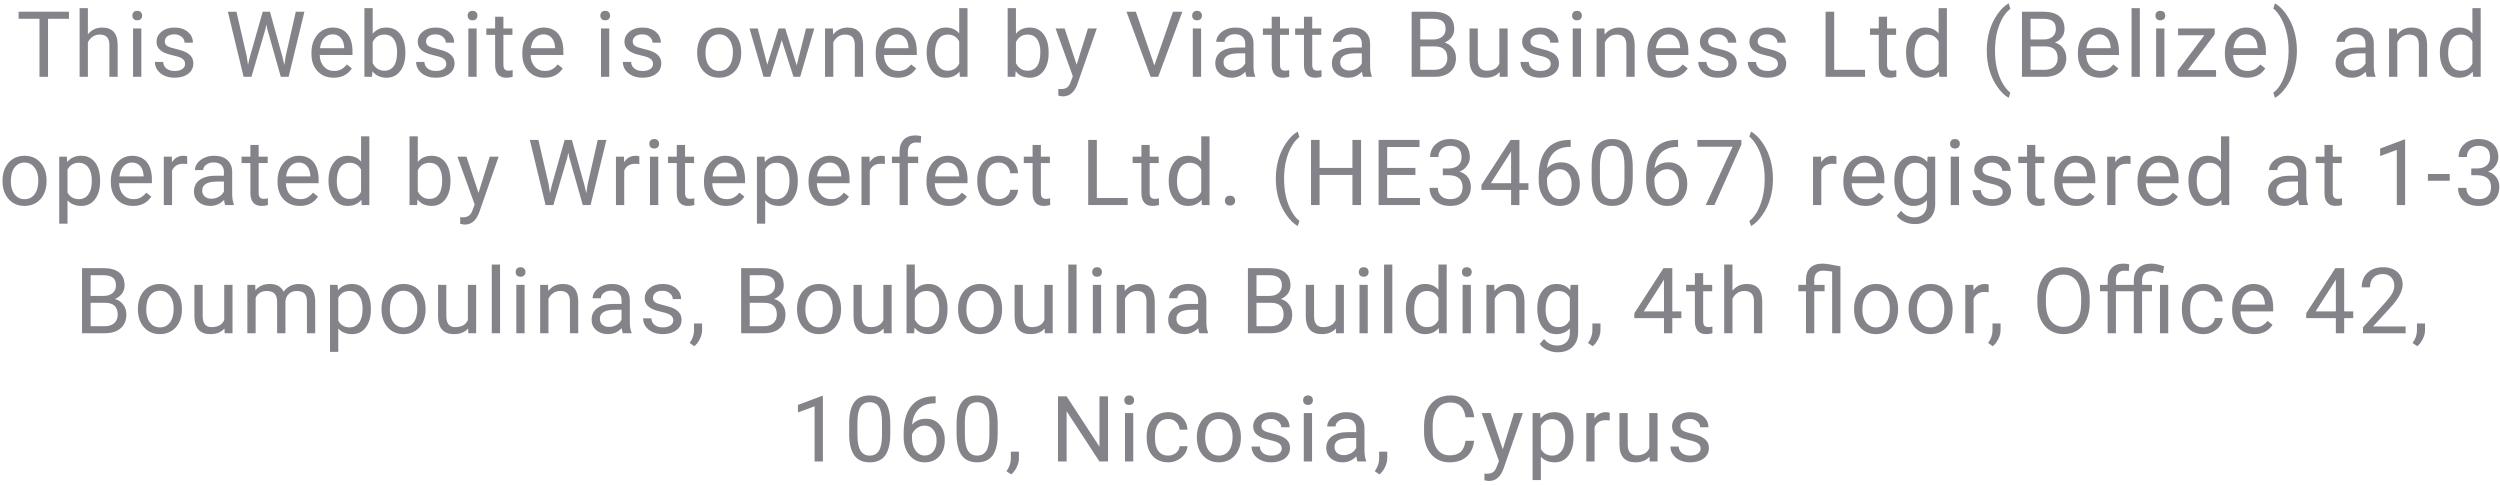 <svg width="273" height="53" viewBox="0 0 273 53" fill="none" xmlns="http://www.w3.org/2000/svg">
<path d="M7.53 2.052H5.245V8.39H4.312V2.052H2.032V1.28H7.53V2.052Z" fill="#838389"/>
<path d="M9.597 3.746C9.997 3.255 10.518 3.009 11.159 3.009C12.276 3.009 12.839 3.639 12.849 4.899V8.39H11.945V4.894C11.942 4.513 11.854 4.231 11.682 4.049C11.512 3.867 11.247 3.776 10.886 3.776C10.593 3.776 10.336 3.854 10.114 4.01C9.893 4.166 9.72 4.371 9.597 4.625V8.39H8.693V0.89H9.597V3.746Z" fill="#838389"/>
<path d="M15.433 8.39H14.529V3.107H15.433V8.39ZM14.456 1.705C14.456 1.559 14.5 1.435 14.588 1.334C14.679 1.233 14.812 1.183 14.988 1.183C15.164 1.183 15.297 1.233 15.389 1.334C15.48 1.435 15.525 1.559 15.525 1.705C15.525 1.852 15.48 1.974 15.389 2.071C15.297 2.169 15.164 2.218 14.988 2.218C14.812 2.218 14.679 2.169 14.588 2.071C14.5 1.974 14.456 1.852 14.456 1.705Z" fill="#838389"/>
<path d="M20.209 6.988C20.209 6.744 20.116 6.555 19.931 6.422C19.748 6.285 19.428 6.168 18.969 6.07C18.513 5.973 18.15 5.856 17.88 5.719C17.613 5.582 17.414 5.419 17.284 5.231C17.157 5.042 17.094 4.817 17.094 4.557C17.094 4.124 17.276 3.758 17.641 3.458C18.009 3.159 18.477 3.009 19.047 3.009C19.646 3.009 20.131 3.164 20.502 3.473C20.876 3.782 21.064 4.178 21.064 4.659H20.155C20.155 4.412 20.049 4.199 19.838 4.02C19.63 3.841 19.366 3.751 19.047 3.751C18.718 3.751 18.461 3.823 18.275 3.966C18.09 4.109 17.997 4.296 17.997 4.527C17.997 4.746 18.083 4.91 18.256 5.021C18.428 5.131 18.739 5.237 19.189 5.338C19.641 5.439 20.007 5.559 20.287 5.699C20.567 5.839 20.774 6.009 20.907 6.207C21.044 6.402 21.112 6.642 21.112 6.925C21.112 7.397 20.924 7.776 20.546 8.063C20.168 8.346 19.678 8.487 19.076 8.487C18.653 8.487 18.279 8.413 17.953 8.263C17.628 8.113 17.372 7.905 17.186 7.638C17.004 7.368 16.913 7.076 16.913 6.764H17.816C17.833 7.067 17.953 7.307 18.178 7.486C18.406 7.662 18.705 7.75 19.076 7.75C19.418 7.75 19.691 7.682 19.896 7.545C20.105 7.405 20.209 7.22 20.209 6.988Z" fill="#838389"/>
<path d="M26.944 6.149L27.081 7.086L27.281 6.241L28.688 1.28H29.479L30.851 6.241L31.046 7.101L31.197 6.144L32.301 1.28H33.243L31.52 8.39H30.665L29.2 3.209L29.088 2.667L28.976 3.209L27.457 8.39H26.602L24.884 1.28H25.821L26.944 6.149Z" fill="#838389"/>
<path d="M36.433 8.487C35.717 8.487 35.134 8.253 34.685 7.784C34.235 7.312 34.011 6.682 34.011 5.895V5.729C34.011 5.205 34.11 4.737 34.309 4.327C34.51 3.914 34.79 3.592 35.148 3.36C35.51 3.126 35.9 3.009 36.32 3.009C37.007 3.009 37.541 3.235 37.922 3.688C38.303 4.14 38.493 4.788 38.493 5.631V6.007H34.914C34.927 6.528 35.078 6.949 35.368 7.272C35.661 7.591 36.032 7.75 36.481 7.75C36.8 7.75 37.071 7.685 37.292 7.555C37.513 7.425 37.707 7.252 37.873 7.037L38.425 7.467C37.982 8.147 37.318 8.487 36.433 8.487ZM36.32 3.751C35.956 3.751 35.65 3.885 35.402 4.152C35.155 4.415 35.002 4.786 34.943 5.265H37.59V5.196C37.564 4.737 37.44 4.383 37.219 4.132C36.997 3.878 36.698 3.751 36.32 3.751Z" fill="#838389"/>
<path d="M44.266 5.807C44.266 6.614 44.08 7.263 43.709 7.755C43.338 8.243 42.84 8.487 42.215 8.487C41.547 8.487 41.032 8.251 40.667 7.779L40.623 8.39H39.793V0.89H40.696V3.688C41.061 3.235 41.564 3.009 42.205 3.009C42.846 3.009 43.349 3.251 43.714 3.736C44.082 4.221 44.266 4.886 44.266 5.729V5.807ZM43.362 5.704C43.362 5.089 43.243 4.614 43.006 4.278C42.768 3.943 42.426 3.776 41.98 3.776C41.385 3.776 40.957 4.052 40.696 4.606V6.891C40.973 7.444 41.404 7.721 41.99 7.721C42.423 7.721 42.76 7.553 43.001 7.218C43.242 6.883 43.362 6.378 43.362 5.704Z" fill="#838389"/>
<path d="M48.734 6.988C48.734 6.744 48.642 6.555 48.456 6.422C48.274 6.285 47.953 6.168 47.494 6.07C47.038 5.973 46.675 5.856 46.405 5.719C46.138 5.582 45.94 5.419 45.81 5.231C45.683 5.042 45.619 4.817 45.619 4.557C45.619 4.124 45.801 3.758 46.166 3.458C46.534 3.159 47.003 3.009 47.572 3.009C48.171 3.009 48.656 3.164 49.027 3.473C49.402 3.782 49.589 4.178 49.589 4.659H48.681C48.681 4.412 48.575 4.199 48.363 4.02C48.155 3.841 47.891 3.751 47.572 3.751C47.243 3.751 46.986 3.823 46.801 3.966C46.615 4.109 46.523 4.296 46.523 4.527C46.523 4.746 46.609 4.91 46.781 5.021C46.954 5.131 47.265 5.237 47.714 5.338C48.166 5.439 48.533 5.559 48.812 5.699C49.092 5.839 49.299 6.009 49.433 6.207C49.569 6.402 49.638 6.642 49.638 6.925C49.638 7.397 49.449 7.776 49.071 8.063C48.694 8.346 48.204 8.487 47.602 8.487C47.178 8.487 46.804 8.413 46.478 8.263C46.153 8.113 45.898 7.905 45.712 7.638C45.53 7.368 45.438 7.076 45.438 6.764H46.342C46.358 7.067 46.478 7.307 46.703 7.486C46.931 7.662 47.23 7.75 47.602 7.75C47.943 7.75 48.217 7.682 48.422 7.545C48.63 7.405 48.734 7.22 48.734 6.988Z" fill="#838389"/>
<path d="M52.046 8.39H51.143V3.107H52.046V8.39ZM51.069 1.705C51.069 1.559 51.113 1.435 51.201 1.334C51.292 1.233 51.426 1.183 51.602 1.183C51.777 1.183 51.911 1.233 52.002 1.334C52.093 1.435 52.139 1.559 52.139 1.705C52.139 1.852 52.093 1.974 52.002 2.071C51.911 2.169 51.777 2.218 51.602 2.218C51.426 2.218 51.292 2.169 51.201 2.071C51.113 1.974 51.069 1.852 51.069 1.705Z" fill="#838389"/>
<path d="M54.972 1.827V3.107H55.958V3.805H54.972V7.081C54.972 7.293 55.016 7.452 55.103 7.56C55.191 7.664 55.341 7.716 55.553 7.716C55.657 7.716 55.8 7.696 55.982 7.657V8.39C55.745 8.455 55.514 8.487 55.289 8.487C54.885 8.487 54.581 8.365 54.376 8.121C54.171 7.877 54.068 7.53 54.068 7.081V3.805H53.106V3.107H54.068V1.827H54.972Z" fill="#838389"/>
<path d="M59.46 8.487C58.744 8.487 58.161 8.253 57.712 7.784C57.263 7.312 57.038 6.682 57.038 5.895V5.729C57.038 5.205 57.137 4.737 57.336 4.327C57.538 3.914 57.818 3.592 58.176 3.36C58.537 3.126 58.928 3.009 59.348 3.009C60.035 3.009 60.568 3.235 60.949 3.688C61.33 4.14 61.52 4.788 61.52 5.631V6.007H57.941C57.954 6.528 58.106 6.949 58.395 7.272C58.688 7.591 59.06 7.75 59.509 7.75C59.828 7.75 60.098 7.685 60.319 7.555C60.541 7.425 60.734 7.252 60.9 7.037L61.452 7.467C61.009 8.147 60.345 8.487 59.46 8.487ZM59.348 3.751C58.983 3.751 58.677 3.885 58.43 4.152C58.182 4.415 58.029 4.786 57.971 5.265H60.617V5.196C60.591 4.737 60.467 4.383 60.246 4.132C60.025 3.878 59.725 3.751 59.348 3.751Z" fill="#838389"/>
<path d="M66.532 8.39H65.629V3.107H66.532V8.39ZM65.556 1.705C65.556 1.559 65.6 1.435 65.688 1.334C65.779 1.233 65.912 1.183 66.088 1.183C66.264 1.183 66.397 1.233 66.488 1.334C66.579 1.435 66.625 1.559 66.625 1.705C66.625 1.852 66.579 1.974 66.488 2.071C66.397 2.169 66.264 2.218 66.088 2.218C65.912 2.218 65.779 2.169 65.688 2.071C65.6 1.974 65.556 1.852 65.556 1.705Z" fill="#838389"/>
<path d="M71.309 6.988C71.309 6.744 71.216 6.555 71.03 6.422C70.848 6.285 70.527 6.168 70.068 6.07C69.613 5.973 69.25 5.856 68.98 5.719C68.713 5.582 68.514 5.419 68.384 5.231C68.257 5.042 68.193 4.817 68.193 4.557C68.193 4.124 68.376 3.758 68.74 3.458C69.108 3.159 69.577 3.009 70.147 3.009C70.745 3.009 71.231 3.164 71.602 3.473C71.976 3.782 72.163 4.178 72.163 4.659H71.255C71.255 4.412 71.149 4.199 70.938 4.02C70.729 3.841 70.466 3.751 70.147 3.751C69.818 3.751 69.561 3.823 69.375 3.966C69.189 4.109 69.097 4.296 69.097 4.527C69.097 4.746 69.183 4.91 69.356 5.021C69.528 5.131 69.839 5.237 70.288 5.338C70.741 5.439 71.107 5.559 71.387 5.699C71.667 5.839 71.873 6.009 72.007 6.207C72.144 6.402 72.212 6.642 72.212 6.925C72.212 7.397 72.023 7.776 71.645 8.063C71.268 8.346 70.778 8.487 70.176 8.487C69.753 8.487 69.378 8.413 69.053 8.263C68.727 8.113 68.472 7.905 68.286 7.638C68.104 7.368 68.013 7.076 68.013 6.764H68.916C68.932 7.067 69.053 7.307 69.277 7.486C69.505 7.662 69.805 7.75 70.176 7.75C70.518 7.75 70.791 7.682 70.996 7.545C71.204 7.405 71.309 7.22 71.309 6.988Z" fill="#838389"/>
<path d="M76.13 5.699C76.13 5.182 76.231 4.716 76.433 4.303C76.638 3.889 76.921 3.57 77.282 3.346C77.647 3.121 78.062 3.009 78.527 3.009C79.247 3.009 79.828 3.258 80.27 3.756C80.716 4.254 80.939 4.916 80.939 5.743V5.807C80.939 6.321 80.84 6.783 80.642 7.194C80.446 7.6 80.165 7.918 79.797 8.146C79.432 8.374 79.012 8.487 78.537 8.487C77.821 8.487 77.24 8.238 76.794 7.74C76.351 7.242 76.13 6.583 76.13 5.763V5.699ZM77.038 5.807C77.038 6.393 77.173 6.863 77.443 7.218C77.717 7.573 78.081 7.75 78.537 7.75C78.996 7.75 79.361 7.571 79.631 7.213C79.901 6.852 80.036 6.347 80.036 5.699C80.036 5.12 79.898 4.651 79.621 4.293C79.348 3.932 78.983 3.751 78.527 3.751C78.081 3.751 77.722 3.929 77.448 4.283C77.175 4.638 77.038 5.146 77.038 5.807Z" fill="#838389"/>
<path d="M87 7.145L88.016 3.107H88.919L87.381 8.39H86.648L85.364 4.386L84.114 8.39H83.382L81.849 3.107H82.747L83.787 7.062L85.018 3.107H85.745L87 7.145Z" fill="#838389"/>
<path d="M90.946 3.107L90.976 3.771C91.379 3.263 91.907 3.009 92.558 3.009C93.674 3.009 94.237 3.639 94.247 4.899V8.39H93.344V4.894C93.341 4.513 93.253 4.231 93.08 4.049C92.911 3.867 92.645 3.776 92.284 3.776C91.991 3.776 91.734 3.854 91.513 4.01C91.291 4.166 91.119 4.371 90.995 4.625V8.39H90.092V3.107H90.946Z" fill="#838389"/>
<path d="M98.052 8.487C97.336 8.487 96.753 8.253 96.304 7.784C95.855 7.312 95.63 6.682 95.63 5.895V5.729C95.63 5.205 95.729 4.737 95.928 4.327C96.13 3.914 96.409 3.592 96.768 3.36C97.129 3.126 97.519 3.009 97.939 3.009C98.626 3.009 99.16 3.235 99.541 3.688C99.922 4.14 100.112 4.788 100.112 5.631V6.007H96.533C96.546 6.528 96.698 6.949 96.987 7.272C97.28 7.591 97.651 7.75 98.101 7.75C98.42 7.75 98.69 7.685 98.911 7.555C99.132 7.425 99.326 7.252 99.492 7.037L100.044 7.467C99.601 8.147 98.937 8.487 98.052 8.487ZM97.939 3.751C97.575 3.751 97.269 3.885 97.022 4.152C96.774 4.415 96.621 4.786 96.562 5.265H99.209V5.196C99.183 4.737 99.059 4.383 98.838 4.132C98.617 3.878 98.317 3.751 97.939 3.751Z" fill="#838389"/>
<path d="M101.192 5.704C101.192 4.894 101.384 4.243 101.769 3.751C102.153 3.256 102.656 3.009 103.277 3.009C103.896 3.009 104.386 3.221 104.747 3.644V0.89H105.65V8.39H104.82L104.776 7.823C104.415 8.266 103.912 8.487 103.268 8.487C102.656 8.487 102.156 8.237 101.769 7.735C101.384 7.234 101.192 6.58 101.192 5.773V5.704ZM102.096 5.807C102.096 6.406 102.219 6.874 102.467 7.213C102.714 7.552 103.056 7.721 103.492 7.721C104.065 7.721 104.483 7.464 104.747 6.949V4.523C104.477 4.025 104.062 3.776 103.502 3.776C103.059 3.776 102.714 3.946 102.467 4.288C102.219 4.63 102.096 5.136 102.096 5.807Z" fill="#838389"/>
<path d="M114.51 5.807C114.51 6.614 114.324 7.263 113.953 7.755C113.582 8.243 113.084 8.487 112.459 8.487C111.792 8.487 111.276 8.251 110.911 7.779L110.867 8.39H110.037V0.89H110.94V3.688C111.305 3.235 111.808 3.009 112.449 3.009C113.09 3.009 113.593 3.251 113.958 3.736C114.326 4.221 114.51 4.886 114.51 5.729V5.807ZM113.606 5.704C113.606 5.089 113.488 4.614 113.25 4.278C113.012 3.943 112.671 3.776 112.225 3.776C111.629 3.776 111.201 4.052 110.94 4.606V6.891C111.217 7.444 111.648 7.721 112.234 7.721C112.667 7.721 113.004 7.553 113.245 7.218C113.486 6.883 113.606 6.378 113.606 5.704Z" fill="#838389"/>
<path d="M117.572 7.067L118.803 3.107H119.77L117.646 9.205C117.317 10.084 116.794 10.524 116.078 10.524L115.907 10.509L115.57 10.445V9.713L115.814 9.733C116.12 9.733 116.358 9.671 116.527 9.547C116.7 9.423 116.841 9.197 116.952 8.868L117.152 8.331L115.268 3.107H116.254L117.572 7.067Z" fill="#838389"/>
<path d="M126.056 7.145L128.087 1.28H129.112L126.476 8.39H125.646L123.014 1.28H124.034L126.056 7.145Z" fill="#838389"/>
<path d="M131.159 8.39H130.256V3.107H131.159V8.39ZM130.183 1.705C130.183 1.559 130.227 1.435 130.314 1.334C130.406 1.233 130.539 1.183 130.715 1.183C130.891 1.183 131.024 1.233 131.115 1.334C131.206 1.435 131.252 1.559 131.252 1.705C131.252 1.852 131.206 1.974 131.115 2.071C131.024 2.169 130.891 2.218 130.715 2.218C130.539 2.218 130.406 2.169 130.314 2.071C130.227 1.974 130.183 1.852 130.183 1.705Z" fill="#838389"/>
<path d="M136.121 8.39C136.069 8.286 136.027 8.1 135.994 7.833C135.574 8.269 135.073 8.487 134.49 8.487C133.969 8.487 133.541 8.341 133.206 8.048C132.874 7.752 132.708 7.377 132.708 6.925C132.708 6.375 132.916 5.948 133.333 5.646C133.753 5.34 134.342 5.187 135.101 5.187H135.979V4.772C135.979 4.456 135.885 4.205 135.696 4.02C135.507 3.831 135.229 3.736 134.861 3.736C134.539 3.736 134.269 3.818 134.051 3.981C133.833 4.143 133.724 4.34 133.724 4.571H132.815C132.815 4.308 132.908 4.054 133.094 3.81C133.283 3.562 133.536 3.367 133.855 3.224C134.178 3.081 134.531 3.009 134.915 3.009C135.524 3.009 136.001 3.162 136.346 3.468C136.691 3.771 136.87 4.189 136.883 4.723V7.154C136.883 7.639 136.945 8.025 137.068 8.312V8.39H136.121ZM134.622 7.701C134.905 7.701 135.174 7.628 135.428 7.482C135.682 7.335 135.866 7.145 135.979 6.91V5.826H135.271C134.165 5.826 133.611 6.15 133.611 6.798C133.611 7.081 133.706 7.303 133.895 7.462C134.083 7.622 134.326 7.701 134.622 7.701Z" fill="#838389"/>
<path d="M139.774 1.827V3.107H140.761V3.805H139.774V7.081C139.774 7.293 139.818 7.452 139.906 7.56C139.994 7.664 140.144 7.716 140.355 7.716C140.46 7.716 140.603 7.696 140.785 7.657V8.39C140.548 8.455 140.316 8.487 140.092 8.487C139.688 8.487 139.384 8.365 139.179 8.121C138.974 7.877 138.871 7.53 138.871 7.081V3.805H137.909V3.107H138.871V1.827H139.774Z" fill="#838389"/>
<path d="M143.296 1.827V3.107H144.282V3.805H143.296V7.081C143.296 7.293 143.34 7.452 143.428 7.56C143.516 7.664 143.665 7.716 143.877 7.716C143.981 7.716 144.124 7.696 144.307 7.657V8.39C144.069 8.455 143.838 8.487 143.613 8.487C143.21 8.487 142.905 8.365 142.7 8.121C142.495 7.877 142.393 7.53 142.393 7.081V3.805H141.431V3.107H142.393V1.827H143.296Z" fill="#838389"/>
<path d="M148.854 8.39C148.801 8.286 148.759 8.1 148.727 7.833C148.307 8.269 147.805 8.487 147.223 8.487C146.702 8.487 146.274 8.341 145.938 8.048C145.606 7.752 145.44 7.377 145.44 6.925C145.44 6.375 145.649 5.948 146.065 5.646C146.485 5.34 147.075 5.187 147.833 5.187H148.712V4.772C148.712 4.456 148.618 4.205 148.429 4.02C148.24 3.831 147.962 3.736 147.594 3.736C147.271 3.736 147.001 3.818 146.783 3.981C146.565 4.143 146.456 4.34 146.456 4.571H145.548C145.548 4.308 145.641 4.054 145.826 3.81C146.015 3.562 146.269 3.367 146.588 3.224C146.91 3.081 147.263 3.009 147.647 3.009C148.256 3.009 148.733 3.162 149.078 3.468C149.423 3.771 149.602 4.189 149.615 4.723V7.154C149.615 7.639 149.677 8.025 149.801 8.312V8.39H148.854ZM147.354 7.701C147.638 7.701 147.906 7.628 148.16 7.482C148.414 7.335 148.598 7.145 148.712 6.91V5.826H148.004C146.897 5.826 146.344 6.15 146.344 6.798C146.344 7.081 146.438 7.303 146.627 7.462C146.816 7.622 147.058 7.701 147.354 7.701Z" fill="#838389"/>
<path d="M154.153 8.39V1.28H156.478C157.249 1.28 157.828 1.44 158.216 1.759C158.606 2.078 158.802 2.55 158.802 3.175C158.802 3.507 158.707 3.802 158.519 4.059C158.33 4.313 158.073 4.51 157.747 4.65C158.131 4.757 158.434 4.962 158.655 5.265C158.88 5.564 158.992 5.922 158.992 6.339C158.992 6.977 158.785 7.478 158.372 7.843C157.959 8.207 157.374 8.39 156.619 8.39H154.153ZM155.091 5.065V7.623H156.639C157.075 7.623 157.418 7.511 157.669 7.286C157.923 7.058 158.05 6.746 158.05 6.349C158.05 5.493 157.584 5.065 156.653 5.065H155.091ZM155.091 4.313H156.507C156.917 4.313 157.244 4.21 157.488 4.005C157.736 3.8 157.859 3.522 157.859 3.17C157.859 2.779 157.745 2.496 157.518 2.32C157.29 2.141 156.943 2.052 156.478 2.052H155.091V4.313Z" fill="#838389"/>
<path d="M163.754 7.867C163.402 8.281 162.886 8.487 162.206 8.487C161.643 8.487 161.213 8.325 160.917 7.999C160.624 7.67 160.476 7.185 160.473 6.544V3.107H161.376V6.52C161.376 7.32 161.701 7.721 162.353 7.721C163.043 7.721 163.502 7.464 163.729 6.949V3.107H164.633V8.39H163.773L163.754 7.867Z" fill="#838389"/>
<path d="M169.336 6.988C169.336 6.744 169.243 6.555 169.058 6.422C168.875 6.285 168.555 6.168 168.096 6.07C167.64 5.973 167.277 5.856 167.007 5.719C166.74 5.582 166.541 5.419 166.411 5.231C166.284 5.042 166.221 4.817 166.221 4.557C166.221 4.124 166.403 3.758 166.768 3.458C167.135 3.159 167.604 3.009 168.174 3.009C168.773 3.009 169.258 3.164 169.629 3.473C170.003 3.782 170.19 4.178 170.19 4.659H169.282C169.282 4.412 169.176 4.199 168.965 4.02C168.757 3.841 168.493 3.751 168.174 3.751C167.845 3.751 167.588 3.823 167.402 3.966C167.217 4.109 167.124 4.296 167.124 4.527C167.124 4.746 167.21 4.91 167.383 5.021C167.555 5.131 167.866 5.237 168.315 5.338C168.768 5.439 169.134 5.559 169.414 5.699C169.694 5.839 169.901 6.009 170.034 6.207C170.171 6.402 170.239 6.642 170.239 6.925C170.239 7.397 170.05 7.776 169.673 8.063C169.295 8.346 168.805 8.487 168.203 8.487C167.78 8.487 167.406 8.413 167.08 8.263C166.755 8.113 166.499 7.905 166.313 7.638C166.131 7.368 166.04 7.076 166.04 6.764H166.943C166.96 7.067 167.08 7.307 167.305 7.486C167.533 7.662 167.832 7.75 168.203 7.75C168.545 7.75 168.818 7.682 169.023 7.545C169.232 7.405 169.336 7.22 169.336 6.988Z" fill="#838389"/>
<path d="M172.647 8.39H171.744V3.107H172.647V8.39ZM171.671 1.705C171.671 1.559 171.715 1.435 171.803 1.334C171.894 1.233 172.027 1.183 172.203 1.183C172.379 1.183 172.512 1.233 172.604 1.334C172.695 1.435 172.74 1.559 172.74 1.705C172.74 1.852 172.695 1.974 172.604 2.071C172.512 2.169 172.379 2.218 172.203 2.218C172.027 2.218 171.894 2.169 171.803 2.071C171.715 1.974 171.671 1.852 171.671 1.705Z" fill="#838389"/>
<path d="M175.202 3.107L175.231 3.771C175.635 3.263 176.162 3.009 176.813 3.009C177.93 3.009 178.493 3.639 178.503 4.899V8.39H177.6V4.894C177.596 4.513 177.508 4.231 177.336 4.049C177.167 3.867 176.901 3.776 176.54 3.776C176.247 3.776 175.99 3.854 175.769 4.01C175.547 4.166 175.375 4.371 175.251 4.625V8.39H174.348V3.107H175.202Z" fill="#838389"/>
<path d="M182.308 8.487C181.591 8.487 181.009 8.253 180.56 7.784C180.11 7.312 179.886 6.682 179.886 5.895V5.729C179.886 5.205 179.985 4.737 180.184 4.327C180.385 3.914 180.665 3.592 181.023 3.36C181.385 3.126 181.775 3.009 182.195 3.009C182.882 3.009 183.416 3.235 183.797 3.688C184.178 4.14 184.368 4.788 184.368 5.631V6.007H180.789C180.802 6.528 180.953 6.949 181.243 7.272C181.536 7.591 181.907 7.75 182.356 7.75C182.675 7.75 182.946 7.685 183.167 7.555C183.388 7.425 183.582 7.252 183.748 7.037L184.3 7.467C183.857 8.147 183.193 8.487 182.308 8.487ZM182.195 3.751C181.831 3.751 181.525 3.885 181.277 4.152C181.03 4.415 180.877 4.786 180.818 5.265H183.465V5.196C183.439 4.737 183.315 4.383 183.094 4.132C182.872 3.878 182.573 3.751 182.195 3.751Z" fill="#838389"/>
<path d="M188.744 6.988C188.744 6.744 188.651 6.555 188.466 6.422C188.284 6.285 187.963 6.168 187.504 6.07C187.048 5.973 186.685 5.856 186.415 5.719C186.148 5.582 185.95 5.419 185.819 5.231C185.692 5.042 185.629 4.817 185.629 4.557C185.629 4.124 185.811 3.758 186.176 3.458C186.544 3.159 187.012 3.009 187.582 3.009C188.181 3.009 188.666 3.164 189.037 3.473C189.411 3.782 189.599 4.178 189.599 4.659H188.69C188.69 4.412 188.585 4.199 188.373 4.02C188.165 3.841 187.901 3.751 187.582 3.751C187.253 3.751 186.996 3.823 186.811 3.966C186.625 4.109 186.532 4.296 186.532 4.527C186.532 4.746 186.618 4.91 186.791 5.021C186.964 5.131 187.274 5.237 187.724 5.338C188.176 5.439 188.542 5.559 188.822 5.699C189.102 5.839 189.309 6.009 189.442 6.207C189.579 6.402 189.647 6.642 189.647 6.925C189.647 7.397 189.459 7.776 189.081 8.063C188.703 8.346 188.214 8.487 187.611 8.487C187.188 8.487 186.814 8.413 186.488 8.263C186.163 8.113 185.907 7.905 185.722 7.638C185.539 7.368 185.448 7.076 185.448 6.764H186.352C186.368 7.067 186.488 7.307 186.713 7.486C186.941 7.662 187.24 7.75 187.611 7.75C187.953 7.75 188.227 7.682 188.432 7.545C188.64 7.405 188.744 7.22 188.744 6.988Z" fill="#838389"/>
<path d="M194.15 6.988C194.15 6.744 194.058 6.555 193.872 6.422C193.69 6.285 193.369 6.168 192.91 6.07C192.454 5.973 192.091 5.856 191.821 5.719C191.554 5.582 191.356 5.419 191.226 5.231C191.099 5.042 191.035 4.817 191.035 4.557C191.035 4.124 191.217 3.758 191.582 3.458C191.95 3.159 192.419 3.009 192.988 3.009C193.587 3.009 194.072 3.164 194.443 3.473C194.818 3.782 195.005 4.178 195.005 4.659H194.097C194.097 4.412 193.991 4.199 193.779 4.02C193.571 3.841 193.307 3.751 192.988 3.751C192.66 3.751 192.402 3.823 192.217 3.966C192.031 4.109 191.938 4.296 191.938 4.527C191.938 4.746 192.025 4.91 192.197 5.021C192.37 5.131 192.681 5.237 193.13 5.338C193.582 5.439 193.949 5.559 194.229 5.699C194.508 5.839 194.715 6.009 194.849 6.207C194.985 6.402 195.054 6.642 195.054 6.925C195.054 7.397 194.865 7.776 194.487 8.063C194.11 8.346 193.62 8.487 193.018 8.487C192.594 8.487 192.22 8.413 191.895 8.263C191.569 8.113 191.313 7.905 191.128 7.638C190.946 7.368 190.854 7.076 190.854 6.764H191.758C191.774 7.067 191.895 7.307 192.119 7.486C192.347 7.662 192.646 7.75 193.018 7.75C193.359 7.75 193.633 7.682 193.838 7.545C194.046 7.405 194.15 7.22 194.15 6.988Z" fill="#838389"/>
<path d="M200.295 7.623H203.664V8.39H199.353V1.28H200.295V7.623Z" fill="#838389"/>
<path d="M206.067 1.827V3.107H207.054V3.805H206.067V7.081C206.067 7.293 206.111 7.452 206.199 7.56C206.287 7.664 206.437 7.716 206.648 7.716C206.753 7.716 206.896 7.696 207.078 7.657V8.39C206.84 8.455 206.609 8.487 206.385 8.487C205.981 8.487 205.677 8.365 205.472 8.121C205.267 7.877 205.164 7.53 205.164 7.081V3.805H204.202V3.107H205.164V1.827H206.067Z" fill="#838389"/>
<path d="M208.144 5.704C208.144 4.894 208.336 4.243 208.72 3.751C209.104 3.256 209.607 3.009 210.229 3.009C210.847 3.009 211.337 3.221 211.698 3.644V0.89H212.602V8.39H211.771L211.728 7.823C211.366 8.266 210.863 8.487 210.219 8.487C209.607 8.487 209.107 8.237 208.72 7.735C208.336 7.234 208.144 6.58 208.144 5.773V5.704ZM209.047 5.807C209.047 6.406 209.171 6.874 209.418 7.213C209.665 7.552 210.007 7.721 210.443 7.721C211.016 7.721 211.435 7.464 211.698 6.949V4.523C211.428 4.025 211.013 3.776 210.453 3.776C210.01 3.776 209.665 3.946 209.418 4.288C209.171 4.63 209.047 5.136 209.047 5.807Z" fill="#838389"/>
<path d="M216.954 5.504C216.954 4.768 217.052 4.062 217.247 3.385C217.446 2.708 217.74 2.093 218.131 1.539C218.521 0.986 218.927 0.595 219.347 0.367L219.532 0.963C219.057 1.328 218.666 1.884 218.36 2.633C218.058 3.382 217.892 4.22 217.862 5.148L217.857 5.563C217.857 6.819 218.087 7.91 218.546 8.834C218.823 9.388 219.151 9.82 219.532 10.133L219.347 10.685C218.914 10.444 218.5 10.04 218.106 9.474C217.338 8.367 216.954 7.044 216.954 5.504Z" fill="#838389"/>
<path d="M220.798 8.39V1.28H223.122C223.894 1.28 224.473 1.44 224.86 1.759C225.251 2.078 225.446 2.55 225.446 3.175C225.446 3.507 225.352 3.802 225.163 4.059C224.974 4.313 224.717 4.51 224.392 4.65C224.776 4.757 225.078 4.962 225.3 5.265C225.524 5.564 225.637 5.922 225.637 6.339C225.637 6.977 225.43 7.478 225.017 7.843C224.603 8.207 224.019 8.39 223.264 8.39H220.798ZM221.735 5.065V7.623H223.283C223.719 7.623 224.063 7.511 224.313 7.286C224.567 7.058 224.694 6.746 224.694 6.349C224.694 5.493 224.229 5.065 223.298 5.065H221.735ZM221.735 4.313H223.151C223.562 4.313 223.889 4.21 224.133 4.005C224.38 3.8 224.504 3.522 224.504 3.17C224.504 2.779 224.39 2.496 224.162 2.32C223.934 2.141 223.588 2.052 223.122 2.052H221.735V4.313Z" fill="#838389"/>
<path d="M229.329 8.487C228.613 8.487 228.03 8.253 227.581 7.784C227.132 7.312 226.907 6.682 226.907 5.895V5.729C226.907 5.205 227.007 4.737 227.205 4.327C227.407 3.914 227.687 3.592 228.045 3.36C228.406 3.126 228.797 3.009 229.217 3.009C229.904 3.009 230.438 3.235 230.818 3.688C231.199 4.14 231.39 4.788 231.39 5.631V6.007H227.811C227.824 6.528 227.975 6.949 228.265 7.272C228.558 7.591 228.929 7.75 229.378 7.75C229.697 7.75 229.967 7.685 230.188 7.555C230.41 7.425 230.604 7.252 230.77 7.037L231.321 7.467C230.879 8.147 230.215 8.487 229.329 8.487ZM229.217 3.751C228.852 3.751 228.546 3.885 228.299 4.152C228.051 4.415 227.898 4.786 227.84 5.265H230.486V5.196C230.46 4.737 230.337 4.383 230.115 4.132C229.894 3.878 229.594 3.751 229.217 3.751Z" fill="#838389"/>
<path d="M233.671 8.39H232.768V0.89H233.671V8.39Z" fill="#838389"/>
<path d="M236.353 8.39H235.449V3.107H236.353V8.39ZM235.376 1.705C235.376 1.559 235.42 1.435 235.508 1.334C235.599 1.233 235.732 1.183 235.908 1.183C236.084 1.183 236.217 1.233 236.309 1.334C236.4 1.435 236.445 1.559 236.445 1.705C236.445 1.852 236.4 1.974 236.309 2.071C236.217 2.169 236.084 2.218 235.908 2.218C235.732 2.218 235.599 2.169 235.508 2.071C235.42 1.974 235.376 1.852 235.376 1.705Z" fill="#838389"/>
<path d="M238.902 7.652H241.993V8.39H237.799V7.726L240.714 3.854H237.843V3.107H241.847V3.746L238.902 7.652Z" fill="#838389"/>
<path d="M245.378 8.487C244.662 8.487 244.079 8.253 243.63 7.784C243.181 7.312 242.956 6.682 242.956 5.895V5.729C242.956 5.205 243.055 4.737 243.254 4.327C243.456 3.914 243.736 3.592 244.094 3.36C244.455 3.126 244.846 3.009 245.266 3.009C245.952 3.009 246.486 3.235 246.867 3.688C247.248 4.14 247.438 4.788 247.438 5.631V6.007H243.859C243.872 6.528 244.024 6.949 244.313 7.272C244.606 7.591 244.978 7.75 245.427 7.75C245.746 7.75 246.016 7.685 246.237 7.555C246.459 7.425 246.652 7.252 246.818 7.037L247.37 7.467C246.927 8.147 246.263 8.487 245.378 8.487ZM245.266 3.751C244.901 3.751 244.595 3.885 244.348 4.152C244.1 4.415 243.947 4.786 243.889 5.265H246.535V5.196C246.509 4.737 246.385 4.383 246.164 4.132C245.943 3.878 245.643 3.751 245.266 3.751Z" fill="#838389"/>
<path d="M250.823 5.553C250.823 6.279 250.727 6.975 250.535 7.643C250.346 8.307 250.055 8.92 249.661 9.484C249.271 10.047 248.86 10.447 248.431 10.685L248.24 10.133C248.742 9.749 249.144 9.153 249.446 8.346C249.752 7.535 249.909 6.637 249.915 5.651V5.494C249.915 4.811 249.843 4.176 249.7 3.59C249.557 3.001 249.357 2.473 249.1 2.008C248.846 1.542 248.559 1.179 248.24 0.919L248.431 0.367C248.86 0.605 249.269 1.002 249.656 1.559C250.047 2.115 250.338 2.729 250.53 3.4C250.726 4.07 250.823 4.788 250.823 5.553Z" fill="#838389"/>
<path d="M258.457 8.39C258.405 8.286 258.363 8.1 258.33 7.833C257.91 8.269 257.409 8.487 256.826 8.487C256.305 8.487 255.877 8.341 255.542 8.048C255.21 7.752 255.044 7.377 255.044 6.925C255.044 6.375 255.252 5.948 255.669 5.646C256.089 5.34 256.678 5.187 257.437 5.187H258.315V4.772C258.315 4.456 258.221 4.205 258.032 4.02C257.843 3.831 257.565 3.736 257.197 3.736C256.875 3.736 256.605 3.818 256.387 3.981C256.169 4.143 256.06 4.34 256.06 4.571H255.151C255.151 4.308 255.244 4.054 255.43 3.81C255.618 3.562 255.872 3.367 256.191 3.224C256.514 3.081 256.867 3.009 257.251 3.009C257.86 3.009 258.337 3.162 258.682 3.468C259.027 3.771 259.206 4.189 259.219 4.723V7.154C259.219 7.639 259.281 8.025 259.404 8.312V8.39H258.457ZM256.958 7.701C257.241 7.701 257.51 7.628 257.764 7.482C258.018 7.335 258.201 7.145 258.315 6.91V5.826H257.607C256.501 5.826 255.947 6.15 255.947 6.798C255.947 7.081 256.042 7.303 256.23 7.462C256.419 7.622 256.662 7.701 256.958 7.701Z" fill="#838389"/>
<path d="M261.739 3.107L261.769 3.771C262.172 3.263 262.7 3.009 263.351 3.009C264.467 3.009 265.03 3.639 265.04 4.899V8.39H264.137V4.894C264.133 4.513 264.046 4.231 263.873 4.049C263.704 3.867 263.438 3.776 263.077 3.776C262.784 3.776 262.527 3.854 262.306 4.01C262.084 4.166 261.912 4.371 261.788 4.625V8.39H260.885V3.107H261.739Z" fill="#838389"/>
<path d="M266.433 5.704C266.433 4.894 266.625 4.243 267.009 3.751C267.393 3.256 267.896 3.009 268.518 3.009C269.136 3.009 269.626 3.221 269.987 3.644V0.89H270.891V8.39H270.061L270.017 7.823C269.655 8.266 269.152 8.487 268.508 8.487C267.896 8.487 267.396 8.237 267.009 7.735C266.625 7.234 266.433 6.58 266.433 5.773V5.704ZM267.336 5.807C267.336 6.406 267.46 6.874 267.707 7.213C267.954 7.552 268.296 7.721 268.732 7.721C269.305 7.721 269.724 7.464 269.987 6.949V4.523C269.717 4.025 269.302 3.776 268.742 3.776C268.299 3.776 267.954 3.946 267.707 4.288C267.46 4.63 267.336 5.136 267.336 5.807Z" fill="#838389"/>
<path d="M0.276 19.699C0.276 19.182 0.377 18.716 0.579 18.303C0.784 17.89 1.067 17.57 1.429 17.346C1.793 17.121 2.208 17.009 2.674 17.009C3.393 17.009 3.974 17.258 4.417 17.756C4.863 18.254 5.086 18.916 5.086 19.743V19.807C5.086 20.321 4.987 20.783 4.788 21.194C4.593 21.6 4.311 21.918 3.943 22.146C3.579 22.373 3.159 22.487 2.684 22.487C1.967 22.487 1.386 22.238 0.94 21.74C0.498 21.242 0.276 20.583 0.276 19.763V19.699ZM1.185 19.807C1.185 20.393 1.32 20.863 1.59 21.218C1.863 21.573 2.228 21.75 2.684 21.75C3.143 21.75 3.507 21.571 3.777 21.213C4.048 20.852 4.183 20.347 4.183 19.699C4.183 19.12 4.044 18.651 3.768 18.293C3.494 17.932 3.13 17.751 2.674 17.751C2.228 17.751 1.868 17.928 1.595 18.283C1.321 18.638 1.185 19.146 1.185 19.807Z" fill="#838389"/>
<path d="M10.932 19.807C10.932 20.611 10.748 21.259 10.38 21.75C10.012 22.242 9.514 22.487 8.886 22.487C8.244 22.487 7.74 22.284 7.372 21.877V24.421H6.469V17.107H7.294L7.338 17.692C7.706 17.237 8.217 17.009 8.871 17.009C9.506 17.009 10.007 17.248 10.375 17.727C10.746 18.205 10.932 18.871 10.932 19.724V19.807ZM10.028 19.704C10.028 19.108 9.901 18.638 9.647 18.293C9.394 17.948 9.045 17.776 8.603 17.776C8.056 17.776 7.646 18.018 7.372 18.503V21.027C7.642 21.509 8.056 21.75 8.612 21.75C9.045 21.75 9.389 21.579 9.643 21.237C9.9 20.892 10.028 20.381 10.028 19.704Z" fill="#838389"/>
<path d="M14.526 22.487C13.81 22.487 13.227 22.253 12.778 21.784C12.329 21.312 12.104 20.682 12.104 19.895V19.729C12.104 19.205 12.204 18.737 12.402 18.327C12.604 17.914 12.884 17.592 13.242 17.36C13.604 17.126 13.994 17.009 14.414 17.009C15.101 17.009 15.635 17.235 16.016 17.688C16.396 18.14 16.587 18.788 16.587 19.631V20.007H13.008C13.021 20.528 13.172 20.949 13.462 21.272C13.755 21.591 14.126 21.75 14.575 21.75C14.894 21.75 15.164 21.685 15.386 21.555C15.607 21.425 15.801 21.252 15.967 21.037L16.519 21.467C16.076 22.147 15.412 22.487 14.526 22.487ZM14.414 17.751C14.05 17.751 13.743 17.885 13.496 18.151C13.249 18.415 13.096 18.786 13.037 19.265H15.684V19.196C15.658 18.737 15.534 18.383 15.312 18.132C15.091 17.878 14.792 17.751 14.414 17.751Z" fill="#838389"/>
<path d="M20.44 17.917C20.304 17.894 20.156 17.883 19.996 17.883C19.404 17.883 19.002 18.135 18.79 18.64V22.39H17.887V17.107H18.766L18.78 17.717C19.076 17.245 19.496 17.009 20.04 17.009C20.216 17.009 20.349 17.032 20.44 17.077V17.917Z" fill="#838389"/>
<path d="M24.592 22.39C24.54 22.286 24.497 22.1 24.465 21.833C24.045 22.269 23.544 22.487 22.961 22.487C22.44 22.487 22.012 22.341 21.677 22.048C21.345 21.752 21.179 21.377 21.179 20.925C21.179 20.375 21.387 19.948 21.804 19.646C22.224 19.34 22.813 19.187 23.571 19.187H24.45V18.772C24.45 18.456 24.356 18.205 24.167 18.02C23.978 17.831 23.7 17.736 23.332 17.736C23.01 17.736 22.74 17.818 22.521 17.981C22.303 18.143 22.194 18.34 22.194 18.571H21.286C21.286 18.308 21.379 18.054 21.564 17.81C21.753 17.562 22.007 17.367 22.326 17.224C22.648 17.081 23.002 17.009 23.386 17.009C23.994 17.009 24.471 17.162 24.816 17.468C25.162 17.771 25.34 18.189 25.354 18.723V21.154C25.354 21.64 25.415 22.025 25.539 22.312V22.39H24.592ZM23.093 21.701C23.376 21.701 23.645 21.628 23.898 21.482C24.152 21.335 24.336 21.145 24.45 20.91V19.826H23.742C22.635 19.826 22.082 20.15 22.082 20.798C22.082 21.081 22.176 21.302 22.365 21.462C22.554 21.622 22.797 21.701 23.093 21.701Z" fill="#838389"/>
<path d="M28.245 15.827V17.107H29.231V17.805H28.245V21.081C28.245 21.293 28.289 21.452 28.377 21.56C28.465 21.664 28.615 21.716 28.826 21.716C28.93 21.716 29.074 21.696 29.256 21.657V22.39C29.018 22.455 28.787 22.487 28.562 22.487C28.159 22.487 27.855 22.365 27.649 22.121C27.444 21.877 27.342 21.53 27.342 21.081V17.805H26.38V17.107H27.342V15.827H28.245Z" fill="#838389"/>
<path d="M32.733 22.487C32.017 22.487 31.435 22.253 30.985 21.784C30.536 21.312 30.311 20.682 30.311 19.895V19.729C30.311 19.205 30.411 18.737 30.609 18.327C30.811 17.914 31.091 17.592 31.449 17.36C31.811 17.126 32.201 17.009 32.621 17.009C33.308 17.009 33.842 17.235 34.223 17.688C34.603 18.14 34.794 18.788 34.794 19.631V20.007H31.215C31.228 20.528 31.379 20.949 31.669 21.272C31.962 21.591 32.333 21.75 32.782 21.75C33.101 21.75 33.371 21.685 33.593 21.555C33.814 21.425 34.008 21.252 34.174 21.037L34.726 21.467C34.283 22.147 33.619 22.487 32.733 22.487ZM32.621 17.751C32.257 17.751 31.951 17.885 31.703 18.151C31.456 18.415 31.303 18.786 31.244 19.265H33.891V19.196C33.865 18.737 33.741 18.383 33.52 18.132C33.298 17.878 32.999 17.751 32.621 17.751Z" fill="#838389"/>
<path d="M35.874 19.704C35.874 18.894 36.066 18.243 36.45 17.751C36.834 17.256 37.337 17.009 37.959 17.009C38.578 17.009 39.067 17.221 39.429 17.644V14.89H40.332V22.39H39.502L39.458 21.823C39.097 22.266 38.594 22.487 37.949 22.487C37.337 22.487 36.838 22.237 36.45 21.735C36.066 21.234 35.874 20.58 35.874 19.773V19.704ZM36.777 19.807C36.777 20.406 36.901 20.875 37.148 21.213C37.396 21.552 37.738 21.721 38.174 21.721C38.747 21.721 39.165 21.464 39.429 20.949V18.523C39.158 18.025 38.743 17.776 38.184 17.776C37.741 17.776 37.396 17.946 37.148 18.288C36.901 18.63 36.777 19.136 36.777 19.807Z" fill="#838389"/>
<path d="M49.191 19.807C49.191 20.614 49.006 21.264 48.635 21.755C48.264 22.243 47.766 22.487 47.141 22.487C46.473 22.487 45.957 22.251 45.593 21.779L45.549 22.39H44.719V14.89H45.622V17.688C45.987 17.235 46.49 17.009 47.131 17.009C47.772 17.009 48.275 17.251 48.64 17.736C49.008 18.221 49.191 18.886 49.191 19.729V19.807ZM48.288 19.704C48.288 19.089 48.169 18.614 47.932 18.279C47.694 17.943 47.352 17.776 46.906 17.776C46.31 17.776 45.883 18.052 45.622 18.606V20.891C45.899 21.444 46.33 21.721 46.916 21.721C47.349 21.721 47.686 21.553 47.927 21.218C48.168 20.883 48.288 20.378 48.288 19.704Z" fill="#838389"/>
<path d="M52.254 21.067L53.484 17.107H54.451L52.327 23.205C51.998 24.084 51.476 24.524 50.76 24.524L50.589 24.509L50.252 24.445V23.713L50.496 23.733C50.802 23.733 51.04 23.671 51.209 23.547C51.382 23.423 51.523 23.197 51.634 22.868L51.834 22.331L49.949 17.107H50.935L52.254 21.067Z" fill="#838389"/>
<path d="M59.917 20.149L60.054 21.086L60.254 20.241L61.66 15.28H62.451L63.823 20.241L64.019 21.101L64.17 20.144L65.273 15.28H66.216L64.492 22.39H63.638L62.173 17.209L62.06 16.667L61.948 17.209L60.43 22.39H59.575L57.856 15.28H58.794L59.917 20.149Z" fill="#838389"/>
<path d="M69.815 17.917C69.679 17.894 69.531 17.883 69.371 17.883C68.779 17.883 68.377 18.135 68.165 18.64V22.39H67.262V17.107H68.141L68.155 17.717C68.451 17.245 68.871 17.009 69.415 17.009C69.591 17.009 69.724 17.032 69.815 17.077V17.917Z" fill="#838389"/>
<path d="M71.882 22.39H70.978V17.107H71.882V22.39ZM70.905 15.705C70.905 15.559 70.949 15.435 71.037 15.334C71.128 15.233 71.262 15.183 71.438 15.183C71.613 15.183 71.747 15.233 71.838 15.334C71.929 15.435 71.975 15.559 71.975 15.705C71.975 15.852 71.929 15.974 71.838 16.071C71.747 16.169 71.613 16.218 71.438 16.218C71.262 16.218 71.128 16.169 71.037 16.071C70.949 15.974 70.905 15.852 70.905 15.705Z" fill="#838389"/>
<path d="M74.808 15.827V17.107H75.794V17.805H74.808V21.081C74.808 21.293 74.852 21.452 74.939 21.56C75.027 21.664 75.177 21.716 75.389 21.716C75.493 21.716 75.636 21.696 75.818 21.657V22.39C75.581 22.455 75.35 22.487 75.125 22.487C74.721 22.487 74.417 22.365 74.212 22.121C74.007 21.877 73.904 21.53 73.904 21.081V17.805H72.942V17.107H73.904V15.827H74.808Z" fill="#838389"/>
<path d="M79.296 22.487C78.58 22.487 77.997 22.253 77.548 21.784C77.099 21.312 76.874 20.682 76.874 19.895V19.729C76.874 19.205 76.973 18.737 77.172 18.327C77.374 17.914 77.654 17.592 78.012 17.36C78.373 17.126 78.764 17.009 79.184 17.009C79.87 17.009 80.404 17.235 80.785 17.688C81.166 18.14 81.356 18.788 81.356 19.631V20.007H77.777C77.79 20.528 77.942 20.949 78.231 21.272C78.524 21.591 78.895 21.75 79.345 21.75C79.664 21.75 79.934 21.685 80.155 21.555C80.377 21.425 80.57 21.252 80.736 21.037L81.288 21.467C80.845 22.147 80.181 22.487 79.296 22.487ZM79.184 17.751C78.819 17.751 78.513 17.885 78.266 18.151C78.018 18.415 77.865 18.786 77.807 19.265H80.453V19.196C80.427 18.737 80.303 18.383 80.082 18.132C79.861 17.878 79.561 17.751 79.184 17.751Z" fill="#838389"/>
<path d="M87.119 19.807C87.119 20.611 86.935 21.259 86.567 21.75C86.2 22.242 85.701 22.487 85.073 22.487C84.432 22.487 83.927 22.284 83.56 21.877V24.421H82.656V17.107H83.481L83.525 17.692C83.893 17.237 84.404 17.009 85.059 17.009C85.693 17.009 86.195 17.248 86.562 17.727C86.934 18.205 87.119 18.871 87.119 19.724V19.807ZM86.216 19.704C86.216 19.108 86.089 18.638 85.835 18.293C85.581 17.948 85.233 17.776 84.79 17.776C84.243 17.776 83.833 18.018 83.56 18.503V21.027C83.83 21.509 84.243 21.75 84.8 21.75C85.233 21.75 85.576 21.579 85.83 21.237C86.087 20.892 86.216 20.381 86.216 19.704Z" fill="#838389"/>
<path d="M90.714 22.487C89.998 22.487 89.415 22.253 88.966 21.784C88.517 21.312 88.292 20.682 88.292 19.895V19.729C88.292 19.205 88.391 18.737 88.59 18.327C88.792 17.914 89.072 17.592 89.43 17.36C89.791 17.126 90.182 17.009 90.602 17.009C91.288 17.009 91.822 17.235 92.203 17.688C92.584 18.14 92.774 18.788 92.774 19.631V20.007H89.195C89.208 20.528 89.36 20.949 89.649 21.272C89.942 21.591 90.314 21.75 90.763 21.75C91.082 21.75 91.352 21.685 91.573 21.555C91.795 21.425 91.988 21.252 92.154 21.037L92.706 21.467C92.263 22.147 91.599 22.487 90.714 22.487ZM90.602 17.751C90.237 17.751 89.931 17.885 89.684 18.151C89.436 18.415 89.283 18.786 89.225 19.265H91.871V19.196C91.845 18.737 91.721 18.383 91.5 18.132C91.279 17.878 90.979 17.751 90.602 17.751Z" fill="#838389"/>
<path d="M96.628 17.917C96.491 17.894 96.343 17.883 96.184 17.883C95.591 17.883 95.189 18.135 94.978 18.64V22.39H94.074V17.107H94.953L94.968 17.717C95.264 17.245 95.684 17.009 96.228 17.009C96.403 17.009 96.537 17.032 96.628 17.077V17.917Z" fill="#838389"/>
<path d="M98.235 22.39V17.805H97.4V17.107H98.235V16.565C98.235 15.998 98.387 15.56 98.689 15.251C98.992 14.942 99.42 14.787 99.974 14.787C100.182 14.787 100.389 14.815 100.594 14.87L100.545 15.603C100.392 15.573 100.229 15.559 100.057 15.559C99.764 15.559 99.537 15.645 99.378 15.818C99.218 15.987 99.139 16.231 99.139 16.55V17.107H100.267V17.805H99.139V22.39H98.235Z" fill="#838389"/>
<path d="M103.593 22.487C102.877 22.487 102.294 22.253 101.845 21.784C101.396 21.312 101.171 20.682 101.171 19.895V19.729C101.171 19.205 101.27 18.737 101.469 18.327C101.671 17.914 101.951 17.592 102.309 17.36C102.67 17.126 103.061 17.009 103.48 17.009C104.167 17.009 104.701 17.235 105.082 17.688C105.463 18.14 105.653 18.788 105.653 19.631V20.007H102.074C102.087 20.528 102.239 20.949 102.528 21.272C102.821 21.591 103.192 21.75 103.642 21.75C103.961 21.75 104.231 21.685 104.452 21.555C104.674 21.425 104.867 21.252 105.033 21.037L105.585 21.467C105.142 22.147 104.478 22.487 103.593 22.487ZM103.48 17.751C103.116 17.751 102.81 17.885 102.562 18.151C102.315 18.415 102.162 18.786 102.104 19.265H104.75V19.196C104.724 18.737 104.6 18.383 104.379 18.132C104.158 17.878 103.858 17.751 103.48 17.751Z" fill="#838389"/>
<path d="M109.072 21.75C109.395 21.75 109.676 21.652 109.917 21.457C110.158 21.262 110.291 21.018 110.317 20.725H111.172C111.156 21.027 111.051 21.316 110.859 21.589C110.667 21.862 110.41 22.081 110.088 22.243C109.769 22.406 109.43 22.487 109.072 22.487C108.353 22.487 107.78 22.248 107.354 21.77C106.93 21.288 106.719 20.63 106.719 19.797V19.646C106.719 19.131 106.813 18.674 107.002 18.274C107.191 17.873 107.461 17.562 107.812 17.341C108.167 17.12 108.586 17.009 109.067 17.009C109.66 17.009 110.151 17.186 110.542 17.541C110.936 17.896 111.146 18.357 111.172 18.923H110.317C110.291 18.581 110.161 18.301 109.927 18.083C109.696 17.862 109.409 17.751 109.067 17.751C108.608 17.751 108.252 17.917 107.998 18.249C107.747 18.578 107.622 19.055 107.622 19.68V19.851C107.622 20.459 107.747 20.928 107.998 21.257C108.249 21.586 108.607 21.75 109.072 21.75Z" fill="#838389"/>
<path d="M113.663 15.827V17.107H114.649V17.805H113.663V21.081C113.663 21.293 113.707 21.452 113.795 21.56C113.883 21.664 114.033 21.716 114.244 21.716C114.348 21.716 114.492 21.696 114.674 21.657V22.39C114.436 22.455 114.205 22.487 113.98 22.487C113.577 22.487 113.272 22.365 113.067 22.121C112.862 21.877 112.76 21.53 112.76 21.081V17.805H111.798V17.107H112.76V15.827H113.663Z" fill="#838389"/>
<path d="M119.773 21.623H123.143V22.39H118.831V15.28H119.773V21.623Z" fill="#838389"/>
<path d="M125.546 15.827V17.107H126.532V17.805H125.546V21.081C125.546 21.293 125.59 21.452 125.678 21.56C125.766 21.664 125.915 21.716 126.127 21.716C126.231 21.716 126.374 21.696 126.557 21.657V22.39C126.319 22.455 126.088 22.487 125.863 22.487C125.46 22.487 125.155 22.365 124.95 22.121C124.745 21.877 124.643 21.53 124.643 21.081V17.805H123.681V17.107H124.643V15.827H125.546Z" fill="#838389"/>
<path d="M127.622 19.704C127.622 18.894 127.814 18.243 128.198 17.751C128.582 17.256 129.085 17.009 129.707 17.009C130.326 17.009 130.815 17.221 131.177 17.644V14.89H132.08V22.39H131.25L131.206 21.823C130.845 22.266 130.342 22.487 129.697 22.487C129.085 22.487 128.586 22.237 128.198 21.735C127.814 21.234 127.622 20.58 127.622 19.773V19.704ZM128.525 19.807C128.525 20.406 128.649 20.875 128.896 21.213C129.144 21.552 129.486 21.721 129.922 21.721C130.495 21.721 130.913 21.464 131.177 20.949V18.523C130.907 18.025 130.492 17.776 129.932 17.776C129.489 17.776 129.144 17.946 128.896 18.288C128.649 18.63 128.525 19.136 128.525 19.807Z" fill="#838389"/>
<path d="M133.756 21.916C133.756 21.76 133.801 21.63 133.893 21.526C133.987 21.421 134.127 21.369 134.312 21.369C134.498 21.369 134.638 21.421 134.732 21.526C134.83 21.63 134.879 21.76 134.879 21.916C134.879 22.066 134.83 22.191 134.732 22.292C134.638 22.393 134.498 22.444 134.312 22.444C134.127 22.444 133.987 22.393 133.893 22.292C133.801 22.191 133.756 22.066 133.756 21.916Z" fill="#838389"/>
<path d="M139.319 19.504C139.319 18.768 139.417 18.062 139.612 17.385C139.811 16.708 140.105 16.093 140.496 15.539C140.887 14.986 141.292 14.595 141.712 14.367L141.897 14.963C141.422 15.328 141.032 15.884 140.726 16.633C140.423 17.382 140.257 18.22 140.228 19.148L140.223 19.563C140.223 20.819 140.452 21.91 140.911 22.834C141.188 23.387 141.517 23.82 141.897 24.133L141.712 24.685C141.279 24.444 140.866 24.04 140.472 23.474C139.703 22.367 139.319 21.044 139.319 19.504Z" fill="#838389"/>
<path d="M148.627 22.39H147.685V19.104H144.101V22.39H143.163V15.28H144.101V18.337H147.685V15.28H148.627V22.39Z" fill="#838389"/>
<path d="M154.561 19.104H151.479V21.623H155.059V22.39H150.542V15.28H155.01V16.052H151.479V18.337H154.561V19.104Z" fill="#838389"/>
<path d="M157.555 18.396H158.233C158.66 18.389 158.995 18.277 159.239 18.059C159.483 17.841 159.605 17.546 159.605 17.175C159.605 16.342 159.19 15.925 158.36 15.925C157.97 15.925 157.657 16.037 157.423 16.262C157.192 16.483 157.076 16.778 157.076 17.146H156.173C156.173 16.582 156.378 16.115 156.788 15.744C157.201 15.37 157.726 15.183 158.36 15.183C159.031 15.183 159.557 15.36 159.938 15.715C160.318 16.07 160.509 16.563 160.509 17.195C160.509 17.504 160.408 17.803 160.206 18.093C160.007 18.383 159.736 18.599 159.391 18.742C159.781 18.866 160.082 19.071 160.294 19.358C160.509 19.644 160.616 19.994 160.616 20.407C160.616 21.045 160.408 21.552 159.991 21.926C159.575 22.3 159.033 22.487 158.365 22.487C157.698 22.487 157.154 22.307 156.734 21.945C156.318 21.584 156.109 21.107 156.109 20.515H157.018C157.018 20.889 157.14 21.189 157.384 21.413C157.628 21.638 157.955 21.75 158.365 21.75C158.801 21.75 159.135 21.636 159.366 21.408C159.597 21.18 159.713 20.853 159.713 20.427C159.713 20.014 159.586 19.696 159.332 19.475C159.078 19.253 158.712 19.14 158.233 19.133H157.555V18.396Z" fill="#838389"/>
<path d="M165.92 20.002H166.906V20.739H165.92V22.39H165.012V20.739H161.774V20.207L164.958 15.28H165.92V20.002ZM162.8 20.002H165.012V16.516L164.904 16.711L162.8 20.002Z" fill="#838389"/>
<path d="M171.517 15.275V16.042H171.351C170.647 16.055 170.088 16.264 169.671 16.667C169.254 17.071 169.013 17.639 168.948 18.371C169.323 17.942 169.834 17.727 170.481 17.727C171.1 17.727 171.593 17.945 171.961 18.381C172.332 18.817 172.518 19.38 172.518 20.07C172.518 20.803 172.317 21.389 171.917 21.828C171.52 22.268 170.986 22.487 170.315 22.487C169.635 22.487 169.083 22.227 168.66 21.706C168.237 21.182 168.025 20.508 168.025 19.685V19.338C168.025 18.029 168.304 17.03 168.86 16.34C169.42 15.647 170.252 15.292 171.355 15.275H171.517ZM170.33 18.479C170.021 18.479 169.736 18.571 169.476 18.757C169.215 18.942 169.035 19.175 168.934 19.455V19.787C168.934 20.373 169.065 20.845 169.329 21.203C169.593 21.561 169.922 21.74 170.315 21.74C170.722 21.74 171.041 21.591 171.272 21.291C171.507 20.992 171.624 20.599 171.624 20.114C171.624 19.626 171.505 19.232 171.268 18.933C171.033 18.63 170.721 18.479 170.33 18.479Z" fill="#838389"/>
<path d="M178.295 19.358C178.295 20.416 178.114 21.202 177.753 21.716C177.392 22.23 176.827 22.487 176.059 22.487C175.3 22.487 174.739 22.237 174.374 21.735C174.009 21.231 173.821 20.479 173.808 19.48V18.274C173.808 17.229 173.988 16.452 174.35 15.944C174.711 15.437 175.277 15.183 176.049 15.183C176.814 15.183 177.377 15.428 177.738 15.92C178.1 16.408 178.285 17.163 178.295 18.186V19.358ZM177.392 18.122C177.392 17.357 177.284 16.801 177.069 16.452C176.854 16.101 176.514 15.925 176.049 15.925C175.587 15.925 175.25 16.099 175.038 16.447C174.826 16.796 174.717 17.331 174.711 18.054V19.499C174.711 20.267 174.822 20.835 175.043 21.203C175.268 21.568 175.606 21.75 176.059 21.75C176.505 21.75 176.835 21.578 177.05 21.233C177.268 20.887 177.382 20.344 177.392 19.602V18.122Z" fill="#838389"/>
<path d="M183.247 15.275V16.042H183.081C182.378 16.055 181.818 16.264 181.401 16.667C180.985 17.071 180.744 17.639 180.679 18.371C181.053 17.942 181.564 17.727 182.212 17.727C182.83 17.727 183.324 17.945 183.691 18.381C184.062 18.817 184.248 19.38 184.248 20.07C184.248 20.803 184.048 21.389 183.647 21.828C183.25 22.268 182.716 22.487 182.046 22.487C181.366 22.487 180.814 22.227 180.391 21.706C179.967 21.182 179.756 20.508 179.756 19.685V19.338C179.756 18.029 180.034 17.03 180.591 16.34C181.151 15.647 181.982 15.292 183.086 15.275H183.247ZM182.061 18.479C181.751 18.479 181.466 18.571 181.206 18.757C180.946 18.942 180.765 19.175 180.664 19.455V19.787C180.664 20.373 180.796 20.845 181.06 21.203C181.323 21.561 181.652 21.74 182.046 21.74C182.453 21.74 182.772 21.591 183.003 21.291C183.237 20.992 183.354 20.599 183.354 20.114C183.354 19.626 183.236 19.232 182.998 18.933C182.764 18.63 182.451 18.479 182.061 18.479Z" fill="#838389"/>
<path d="M190.157 15.788L187.213 22.39H186.266L189.2 16.023H185.353V15.28H190.157V15.788Z" fill="#838389"/>
<path d="M193.61 19.553C193.61 20.279 193.514 20.975 193.322 21.643C193.133 22.307 192.842 22.92 192.448 23.483C192.058 24.047 191.647 24.447 191.218 24.685L191.027 24.133C191.529 23.749 191.931 23.153 192.233 22.346C192.539 21.535 192.696 20.637 192.702 19.651V19.494C192.702 18.811 192.631 18.176 192.487 17.59C192.344 17.001 192.144 16.473 191.887 16.008C191.633 15.543 191.346 15.18 191.027 14.919L191.218 14.367C191.647 14.605 192.056 15.002 192.443 15.559C192.834 16.115 193.125 16.729 193.317 17.4C193.513 18.07 193.61 18.788 193.61 19.553Z" fill="#838389"/>
<path d="M200.536 17.917C200.399 17.894 200.251 17.883 200.092 17.883C199.499 17.883 199.097 18.135 198.886 18.64V22.39H197.982V17.107H198.861L198.876 17.717C199.172 17.245 199.592 17.009 200.136 17.009C200.312 17.009 200.445 17.032 200.536 17.077V17.917Z" fill="#838389"/>
<path d="M203.716 22.487C203 22.487 202.417 22.253 201.968 21.784C201.519 21.312 201.294 20.682 201.294 19.895V19.729C201.294 19.205 201.393 18.737 201.592 18.327C201.794 17.914 202.074 17.592 202.432 17.36C202.793 17.126 203.184 17.009 203.604 17.009C204.29 17.009 204.824 17.235 205.205 17.688C205.586 18.14 205.776 18.788 205.776 19.631V20.007H202.197C202.21 20.528 202.362 20.949 202.651 21.272C202.944 21.591 203.315 21.75 203.765 21.75C204.084 21.75 204.354 21.685 204.575 21.555C204.797 21.425 204.99 21.252 205.156 21.037L205.708 21.467C205.265 22.147 204.601 22.487 203.716 22.487ZM203.604 17.751C203.239 17.751 202.933 17.885 202.686 18.151C202.438 18.415 202.285 18.786 202.227 19.265H204.873V19.196C204.847 18.737 204.723 18.383 204.502 18.132C204.281 17.878 203.981 17.751 203.604 17.751Z" fill="#838389"/>
<path d="M206.861 19.704C206.861 18.881 207.052 18.226 207.433 17.741C207.813 17.253 208.318 17.009 208.946 17.009C209.591 17.009 210.094 17.237 210.455 17.692L210.499 17.107H211.324V22.263C211.324 22.946 211.121 23.485 210.714 23.879C210.31 24.273 209.767 24.47 209.083 24.47C208.702 24.47 208.329 24.389 207.965 24.226C207.6 24.063 207.322 23.84 207.13 23.557L207.599 23.015C207.986 23.493 208.46 23.733 209.02 23.733C209.459 23.733 209.801 23.609 210.045 23.361C210.292 23.114 210.416 22.766 210.416 22.317V21.862C210.055 22.279 209.562 22.487 208.937 22.487C208.318 22.487 207.817 22.238 207.433 21.74C207.052 21.242 206.861 20.564 206.861 19.704ZM207.77 19.807C207.77 20.402 207.892 20.871 208.136 21.213C208.38 21.552 208.722 21.721 209.161 21.721C209.731 21.721 210.149 21.462 210.416 20.945V18.532C210.139 18.028 209.724 17.776 209.171 17.776C208.731 17.776 208.388 17.946 208.141 18.288C207.893 18.63 207.77 19.136 207.77 19.807Z" fill="#838389"/>
<path d="M213.923 22.39H213.02V17.107H213.923V22.39ZM212.946 15.705C212.946 15.559 212.99 15.435 213.078 15.334C213.169 15.233 213.303 15.183 213.479 15.183C213.654 15.183 213.788 15.233 213.879 15.334C213.97 15.435 214.016 15.559 214.016 15.705C214.016 15.852 213.97 15.974 213.879 16.071C213.788 16.169 213.654 16.218 213.479 16.218C213.303 16.218 213.169 16.169 213.078 16.071C212.99 15.974 212.946 15.852 212.946 15.705Z" fill="#838389"/>
<path d="M218.699 20.988C218.699 20.744 218.606 20.555 218.421 20.422C218.239 20.285 217.918 20.168 217.459 20.07C217.003 19.973 216.64 19.856 216.37 19.719C216.103 19.582 215.905 19.419 215.774 19.231C215.647 19.042 215.584 18.817 215.584 18.557C215.584 18.124 215.766 17.758 216.131 17.458C216.499 17.159 216.967 17.009 217.537 17.009C218.136 17.009 218.621 17.163 218.992 17.473C219.367 17.782 219.554 18.177 219.554 18.659H218.646C218.646 18.412 218.54 18.199 218.328 18.02C218.12 17.841 217.856 17.751 217.537 17.751C217.208 17.751 216.951 17.823 216.766 17.966C216.58 18.109 216.487 18.296 216.487 18.527C216.487 18.746 216.574 18.91 216.746 19.021C216.919 19.131 217.229 19.237 217.679 19.338C218.131 19.439 218.497 19.559 218.777 19.699C219.057 19.839 219.264 20.009 219.397 20.207C219.534 20.402 219.603 20.642 219.603 20.925C219.603 21.397 219.414 21.776 219.036 22.063C218.659 22.346 218.169 22.487 217.566 22.487C217.143 22.487 216.769 22.413 216.443 22.263C216.118 22.113 215.862 21.905 215.677 21.638C215.494 21.368 215.403 21.076 215.403 20.764H216.307C216.323 21.067 216.443 21.307 216.668 21.486C216.896 21.662 217.195 21.75 217.566 21.75C217.908 21.75 218.182 21.682 218.387 21.545C218.595 21.405 218.699 21.22 218.699 20.988Z" fill="#838389"/>
<path d="M222.255 15.827V17.107H223.241V17.805H222.255V21.081C222.255 21.293 222.299 21.452 222.387 21.56C222.475 21.664 222.624 21.716 222.836 21.716C222.94 21.716 223.083 21.696 223.266 21.657V22.39C223.028 22.455 222.797 22.487 222.572 22.487C222.169 22.487 221.864 22.365 221.659 22.121C221.454 21.877 221.352 21.53 221.352 21.081V17.805H220.39V17.107H221.352V15.827H222.255Z" fill="#838389"/>
<path d="M226.743 22.487C226.027 22.487 225.444 22.253 224.995 21.784C224.546 21.312 224.321 20.682 224.321 19.895V19.729C224.321 19.205 224.421 18.737 224.619 18.327C224.821 17.914 225.101 17.592 225.459 17.36C225.82 17.126 226.211 17.009 226.631 17.009C227.318 17.009 227.852 17.235 228.232 17.688C228.613 18.14 228.804 18.788 228.804 19.631V20.007H225.225C225.238 20.528 225.389 20.949 225.679 21.272C225.972 21.591 226.343 21.75 226.792 21.75C227.111 21.75 227.381 21.685 227.603 21.555C227.824 21.425 228.018 21.252 228.184 21.037L228.735 21.467C228.293 22.147 227.629 22.487 226.743 22.487ZM226.631 17.751C226.266 17.751 225.96 17.885 225.713 18.151C225.465 18.415 225.312 18.786 225.254 19.265H227.9V19.196C227.874 18.737 227.751 18.383 227.529 18.132C227.308 17.878 227.008 17.751 226.631 17.751Z" fill="#838389"/>
<path d="M232.657 17.917C232.521 17.894 232.372 17.883 232.213 17.883C231.62 17.883 231.218 18.135 231.007 18.64V22.39H230.104V17.107H230.982L230.997 17.717C231.293 17.245 231.713 17.009 232.257 17.009C232.433 17.009 232.566 17.032 232.657 17.077V17.917Z" fill="#838389"/>
<path d="M235.837 22.487C235.121 22.487 234.538 22.253 234.089 21.784C233.64 21.312 233.415 20.682 233.415 19.895V19.729C233.415 19.205 233.514 18.737 233.713 18.327C233.915 17.914 234.195 17.592 234.553 17.36C234.914 17.126 235.305 17.009 235.725 17.009C236.411 17.009 236.945 17.235 237.326 17.688C237.707 18.14 237.897 18.788 237.897 19.631V20.007H234.318C234.331 20.528 234.483 20.949 234.772 21.272C235.065 21.591 235.437 21.75 235.886 21.75C236.205 21.75 236.475 21.685 236.696 21.555C236.918 21.425 237.111 21.252 237.277 21.037L237.829 21.467C237.386 22.147 236.722 22.487 235.837 22.487ZM235.725 17.751C235.36 17.751 235.054 17.885 234.807 18.151C234.559 18.415 234.406 18.786 234.348 19.265H236.994V19.196C236.968 18.737 236.844 18.383 236.623 18.132C236.402 17.878 236.102 17.751 235.725 17.751Z" fill="#838389"/>
<path d="M238.978 19.704C238.978 18.894 239.17 18.243 239.554 17.751C239.938 17.256 240.441 17.009 241.062 17.009C241.681 17.009 242.171 17.221 242.532 17.644V14.89H243.436V22.39H242.605L242.562 21.823C242.2 22.266 241.697 22.487 241.053 22.487C240.441 22.487 239.941 22.237 239.554 21.735C239.17 21.234 238.978 20.58 238.978 19.773V19.704ZM239.881 19.807C239.881 20.406 240.005 20.875 240.252 21.213C240.499 21.552 240.841 21.721 241.277 21.721C241.85 21.721 242.269 21.464 242.532 20.949V18.523C242.262 18.025 241.847 17.776 241.287 17.776C240.844 17.776 240.499 17.946 240.252 18.288C240.005 18.63 239.881 19.136 239.881 19.807Z" fill="#838389"/>
<path d="M251.084 22.39C251.032 22.286 250.99 22.1 250.957 21.833C250.537 22.269 250.036 22.487 249.453 22.487C248.932 22.487 248.504 22.341 248.169 22.048C247.837 21.752 247.671 21.377 247.671 20.925C247.671 20.375 247.879 19.948 248.296 19.646C248.716 19.34 249.305 19.187 250.063 19.187H250.942V18.772C250.942 18.456 250.848 18.205 250.659 18.02C250.47 17.831 250.192 17.736 249.824 17.736C249.502 17.736 249.232 17.818 249.014 17.981C248.796 18.143 248.687 18.34 248.687 18.571H247.778C247.778 18.308 247.871 18.054 248.057 17.81C248.245 17.562 248.499 17.367 248.818 17.224C249.141 17.081 249.494 17.009 249.878 17.009C250.487 17.009 250.964 17.162 251.309 17.468C251.654 17.771 251.833 18.189 251.846 18.723V21.154C251.846 21.64 251.908 22.025 252.031 22.312V22.39H251.084ZM249.585 21.701C249.868 21.701 250.137 21.628 250.391 21.482C250.645 21.335 250.828 21.145 250.942 20.91V19.826H250.234C249.128 19.826 248.574 20.15 248.574 20.798C248.574 21.081 248.669 21.302 248.857 21.462C249.046 21.622 249.289 21.701 249.585 21.701Z" fill="#838389"/>
<path d="M254.737 15.827V17.107H255.724V17.805H254.737V21.081C254.737 21.293 254.781 21.452 254.869 21.56C254.957 21.664 255.107 21.716 255.318 21.716C255.423 21.716 255.566 21.696 255.748 21.657V22.39C255.51 22.455 255.279 22.487 255.055 22.487C254.651 22.487 254.347 22.365 254.142 22.121C253.937 21.877 253.834 21.53 253.834 21.081V17.805H252.872V17.107H253.834V15.827H254.737Z" fill="#838389"/>
<path d="M262.64 22.39H261.731V16.369L259.91 17.038V16.218L262.498 15.246H262.64V22.39Z" fill="#838389"/>
<path d="M267.509 19.738H265.126V19.001H267.509V19.738Z" fill="#838389"/>
<path d="M269.863 18.396H270.542C270.968 18.389 271.304 18.277 271.548 18.059C271.792 17.841 271.914 17.546 271.914 17.175C271.914 16.342 271.499 15.925 270.669 15.925C270.278 15.925 269.966 16.037 269.731 16.262C269.5 16.483 269.385 16.778 269.385 17.146H268.481C268.481 16.582 268.687 16.115 269.097 15.744C269.51 15.37 270.034 15.183 270.669 15.183C271.34 15.183 271.865 15.36 272.246 15.715C272.627 16.07 272.817 16.563 272.817 17.195C272.817 17.504 272.716 17.803 272.515 18.093C272.316 18.383 272.044 18.599 271.699 18.742C272.09 18.866 272.391 19.071 272.603 19.358C272.817 19.644 272.925 19.994 272.925 20.407C272.925 21.045 272.716 21.552 272.3 21.926C271.883 22.3 271.341 22.487 270.674 22.487C270.007 22.487 269.463 22.307 269.043 21.945C268.626 21.584 268.418 21.107 268.418 20.515H269.326C269.326 20.889 269.448 21.189 269.692 21.413C269.937 21.638 270.264 21.75 270.674 21.75C271.11 21.75 271.444 21.636 271.675 21.408C271.906 21.18 272.021 20.853 272.021 20.427C272.021 20.014 271.895 19.696 271.641 19.475C271.387 19.253 271.021 19.14 270.542 19.133H269.863V18.396Z" fill="#838389"/>
<path d="M8.958 36.39V29.28H11.282C12.054 29.28 12.633 29.44 13.021 29.759C13.411 30.078 13.606 30.55 13.606 31.175C13.606 31.507 13.512 31.802 13.323 32.059C13.134 32.313 12.877 32.51 12.552 32.65C12.936 32.757 13.239 32.962 13.46 33.265C13.685 33.564 13.797 33.922 13.797 34.339C13.797 34.977 13.59 35.478 13.177 35.843C12.763 36.208 12.179 36.39 11.424 36.39H8.958ZM9.896 33.065V35.623H11.443C11.88 35.623 12.223 35.511 12.474 35.286C12.727 35.058 12.854 34.746 12.854 34.349C12.854 33.493 12.389 33.065 11.458 33.065H9.896ZM9.896 32.313H11.312C11.722 32.313 12.049 32.21 12.293 32.005C12.54 31.8 12.664 31.522 12.664 31.17C12.664 30.779 12.55 30.496 12.322 30.32C12.094 30.141 11.748 30.052 11.282 30.052H9.896V32.313Z" fill="#838389"/>
<path d="M15.058 33.699C15.058 33.182 15.159 32.716 15.36 32.303C15.565 31.89 15.849 31.57 16.21 31.346C16.575 31.121 16.99 31.009 17.455 31.009C18.174 31.009 18.756 31.258 19.198 31.756C19.644 32.254 19.867 32.916 19.867 33.743V33.807C19.867 34.321 19.768 34.783 19.569 35.194C19.374 35.6 19.092 35.918 18.725 36.146C18.36 36.373 17.94 36.487 17.465 36.487C16.749 36.487 16.168 36.238 15.722 35.74C15.279 35.242 15.058 34.583 15.058 33.763V33.699ZM15.966 33.807C15.966 34.393 16.101 34.863 16.371 35.218C16.645 35.573 17.009 35.75 17.465 35.75C17.924 35.75 18.288 35.571 18.559 35.213C18.829 34.852 18.964 34.347 18.964 33.699C18.964 33.12 18.826 32.651 18.549 32.293C18.275 31.932 17.911 31.751 17.455 31.751C17.009 31.751 16.649 31.928 16.376 32.283C16.102 32.638 15.966 33.146 15.966 33.807Z" fill="#838389"/>
<path d="M24.512 35.867C24.16 36.281 23.644 36.487 22.964 36.487C22.401 36.487 21.971 36.325 21.675 35.999C21.382 35.67 21.234 35.185 21.23 34.544V31.107H22.134V34.52C22.134 35.32 22.459 35.721 23.11 35.721C23.8 35.721 24.259 35.464 24.487 34.949V31.107H25.391V36.39H24.531L24.512 35.867Z" fill="#838389"/>
<path d="M27.867 31.107L27.892 31.692C28.279 31.237 28.801 31.009 29.459 31.009C30.198 31.009 30.701 31.292 30.968 31.858C31.144 31.605 31.371 31.4 31.651 31.243C31.935 31.087 32.268 31.009 32.652 31.009C33.811 31.009 34.4 31.622 34.42 32.85V36.39H33.517V32.904C33.517 32.526 33.43 32.244 33.258 32.059C33.085 31.87 32.796 31.776 32.389 31.776C32.053 31.776 31.775 31.876 31.554 32.078C31.332 32.277 31.204 32.545 31.168 32.884V36.39H30.26V32.928C30.26 32.16 29.884 31.776 29.132 31.776C28.539 31.776 28.134 32.028 27.916 32.532V36.39H27.013V31.107H27.867Z" fill="#838389"/>
<path d="M40.5 33.807C40.5 34.611 40.316 35.259 39.948 35.75C39.58 36.242 39.082 36.487 38.454 36.487C37.813 36.487 37.308 36.284 36.94 35.877V38.421H36.037V31.107H36.862L36.906 31.692C37.274 31.237 37.785 31.009 38.44 31.009C39.074 31.009 39.575 31.248 39.943 31.727C40.315 32.205 40.5 32.871 40.5 33.724V33.807ZM39.597 33.704C39.597 33.108 39.47 32.638 39.216 32.293C38.962 31.948 38.614 31.776 38.171 31.776C37.624 31.776 37.214 32.018 36.94 32.503V35.028C37.211 35.509 37.624 35.75 38.181 35.75C38.614 35.75 38.957 35.579 39.211 35.237C39.468 34.892 39.597 34.381 39.597 33.704Z" fill="#838389"/>
<path d="M41.663 33.699C41.663 33.182 41.764 32.716 41.966 32.303C42.171 31.89 42.454 31.57 42.815 31.346C43.18 31.121 43.595 31.009 44.06 31.009C44.78 31.009 45.361 31.258 45.804 31.756C46.25 32.254 46.473 32.916 46.473 33.743V33.807C46.473 34.321 46.373 34.783 46.175 35.194C45.98 35.6 45.698 35.918 45.33 36.146C44.965 36.373 44.546 36.487 44.07 36.487C43.354 36.487 42.773 36.238 42.327 35.74C41.884 35.242 41.663 34.583 41.663 33.763V33.699ZM42.571 33.807C42.571 34.393 42.706 34.863 42.977 35.218C43.25 35.573 43.615 35.75 44.07 35.75C44.529 35.75 44.894 35.571 45.164 35.213C45.434 34.852 45.569 34.347 45.569 33.699C45.569 33.12 45.431 32.651 45.154 32.293C44.881 31.932 44.516 31.751 44.06 31.751C43.615 31.751 43.255 31.928 42.981 32.283C42.708 32.638 42.571 33.146 42.571 33.807Z" fill="#838389"/>
<path d="M51.117 35.867C50.766 36.281 50.25 36.487 49.569 36.487C49.006 36.487 48.577 36.325 48.28 35.999C47.987 35.67 47.839 35.185 47.836 34.544V31.107H48.739V34.52C48.739 35.32 49.065 35.721 49.716 35.721C50.406 35.721 50.865 35.464 51.093 34.949V31.107H51.996V36.39H51.137L51.117 35.867Z" fill="#838389"/>
<path d="M54.605 36.39H53.701V28.89H54.605V36.39Z" fill="#838389"/>
<path d="M57.286 36.39H56.383V31.107H57.286V36.39ZM56.31 29.705C56.31 29.559 56.353 29.435 56.441 29.334C56.533 29.233 56.666 29.183 56.842 29.183C57.018 29.183 57.151 29.233 57.242 29.334C57.333 29.435 57.379 29.559 57.379 29.705C57.379 29.852 57.333 29.974 57.242 30.071C57.151 30.169 57.018 30.218 56.842 30.218C56.666 30.218 56.533 30.169 56.441 30.071C56.353 29.974 56.31 29.852 56.31 29.705Z" fill="#838389"/>
<path d="M59.841 31.107L59.87 31.771C60.274 31.263 60.801 31.009 61.452 31.009C62.569 31.009 63.132 31.639 63.142 32.899V36.39H62.238V32.894C62.235 32.513 62.147 32.231 61.975 32.049C61.805 31.867 61.54 31.776 61.179 31.776C60.886 31.776 60.629 31.854 60.407 32.01C60.186 32.166 60.013 32.371 59.89 32.625V36.39H58.986V31.107H59.841Z" fill="#838389"/>
<path d="M68.016 36.39C67.963 36.286 67.921 36.1 67.889 35.833C67.469 36.269 66.967 36.487 66.385 36.487C65.864 36.487 65.436 36.341 65.101 36.048C64.769 35.752 64.603 35.377 64.603 34.925C64.603 34.375 64.811 33.948 65.228 33.646C65.647 33.34 66.237 33.187 66.995 33.187H67.874V32.772C67.874 32.456 67.78 32.205 67.591 32.02C67.402 31.831 67.124 31.736 66.756 31.736C66.434 31.736 66.163 31.818 65.945 31.981C65.727 32.143 65.618 32.34 65.618 32.571H64.71C64.71 32.308 64.803 32.054 64.988 31.81C65.177 31.562 65.431 31.367 65.75 31.224C66.072 31.081 66.425 31.009 66.81 31.009C67.418 31.009 67.895 31.162 68.24 31.468C68.585 31.771 68.764 32.189 68.777 32.723V35.154C68.777 35.639 68.839 36.025 68.963 36.312V36.39H68.016ZM66.517 35.701C66.8 35.701 67.068 35.628 67.322 35.482C67.576 35.335 67.76 35.145 67.874 34.91V33.826H67.166C66.059 33.826 65.506 34.15 65.506 34.798C65.506 35.081 65.6 35.303 65.789 35.462C65.978 35.622 66.22 35.701 66.517 35.701Z" fill="#838389"/>
<path d="M73.519 34.988C73.519 34.744 73.427 34.556 73.241 34.422C73.059 34.285 72.738 34.168 72.279 34.07C71.824 33.973 71.461 33.856 71.19 33.719C70.924 33.582 70.725 33.419 70.595 33.231C70.468 33.042 70.404 32.817 70.404 32.557C70.404 32.124 70.587 31.758 70.951 31.458C71.319 31.159 71.788 31.009 72.357 31.009C72.956 31.009 73.441 31.163 73.812 31.473C74.187 31.782 74.374 32.178 74.374 32.659H73.466C73.466 32.412 73.36 32.199 73.148 32.02C72.94 31.841 72.676 31.751 72.357 31.751C72.029 31.751 71.772 31.823 71.586 31.966C71.4 32.109 71.308 32.296 71.308 32.528C71.308 32.746 71.394 32.91 71.566 33.021C71.739 33.131 72.05 33.237 72.499 33.338C72.951 33.439 73.318 33.559 73.598 33.699C73.878 33.839 74.084 34.009 74.218 34.207C74.355 34.403 74.423 34.642 74.423 34.925C74.423 35.397 74.234 35.776 73.856 36.063C73.479 36.346 72.989 36.487 72.387 36.487C71.963 36.487 71.589 36.413 71.264 36.263C70.938 36.113 70.683 35.905 70.497 35.638C70.315 35.368 70.224 35.076 70.224 34.764H71.127C71.143 35.066 71.264 35.307 71.488 35.486C71.716 35.662 72.016 35.75 72.387 35.75C72.728 35.75 73.002 35.682 73.207 35.545C73.415 35.405 73.519 35.219 73.519 34.988Z" fill="#838389"/>
<path d="M75.82 37.806L75.308 37.454C75.614 37.028 75.773 36.588 75.786 36.136V35.32H76.67V36.029C76.67 36.357 76.588 36.686 76.426 37.015C76.266 37.344 76.064 37.607 75.82 37.806Z" fill="#838389"/>
<path d="M80.935 36.39V29.28H83.259C84.03 29.28 84.61 29.44 84.997 29.759C85.388 30.078 85.583 30.55 85.583 31.175C85.583 31.507 85.489 31.802 85.3 32.059C85.111 32.313 84.854 32.51 84.528 32.65C84.912 32.757 85.215 32.962 85.436 33.265C85.661 33.564 85.773 33.922 85.773 34.339C85.773 34.977 85.567 35.478 85.153 35.843C84.74 36.208 84.156 36.39 83.4 36.39H80.935ZM81.872 33.065V35.623H83.42C83.856 35.623 84.2 35.511 84.45 35.286C84.704 35.058 84.831 34.746 84.831 34.349C84.831 33.493 84.366 33.065 83.435 33.065H81.872ZM81.872 32.313H83.288C83.698 32.313 84.025 32.21 84.269 32.005C84.517 31.8 84.641 31.522 84.641 31.17C84.641 30.779 84.527 30.496 84.299 30.32C84.071 30.141 83.724 30.052 83.259 30.052H81.872V32.313Z" fill="#838389"/>
<path d="M87.034 33.699C87.034 33.182 87.135 32.716 87.337 32.303C87.542 31.89 87.825 31.57 88.186 31.346C88.551 31.121 88.966 31.009 89.432 31.009C90.151 31.009 90.732 31.258 91.175 31.756C91.621 32.254 91.844 32.916 91.844 33.743V33.807C91.844 34.321 91.745 34.783 91.546 35.194C91.351 35.6 91.069 35.918 90.701 36.146C90.337 36.373 89.917 36.487 89.441 36.487C88.725 36.487 88.144 36.238 87.698 35.74C87.255 35.242 87.034 34.583 87.034 33.763V33.699ZM87.942 33.807C87.942 34.393 88.078 34.863 88.348 35.218C88.621 35.573 88.986 35.75 89.441 35.75C89.9 35.75 90.265 35.571 90.535 35.213C90.805 34.852 90.94 34.347 90.94 33.699C90.94 33.12 90.802 32.651 90.525 32.293C90.252 31.932 89.887 31.751 89.432 31.751C88.986 31.751 88.626 31.928 88.353 32.283C88.079 32.638 87.942 33.146 87.942 33.807Z" fill="#838389"/>
<path d="M96.488 35.867C96.137 36.281 95.621 36.487 94.94 36.487C94.377 36.487 93.948 36.325 93.651 35.999C93.358 35.67 93.21 35.185 93.207 34.544V31.107H94.11V34.52C94.11 35.32 94.436 35.721 95.087 35.721C95.777 35.721 96.236 35.464 96.464 34.949V31.107H97.367V36.39H96.508L96.488 35.867Z" fill="#838389"/>
<path d="M103.467 33.807C103.467 34.614 103.281 35.264 102.91 35.755C102.539 36.243 102.041 36.487 101.416 36.487C100.749 36.487 100.233 36.251 99.868 35.779L99.824 36.39H98.994V28.89H99.897V31.688C100.262 31.235 100.765 31.009 101.406 31.009C102.048 31.009 102.55 31.251 102.915 31.736C103.283 32.221 103.467 32.886 103.467 33.729V33.807ZM102.563 33.704C102.563 33.089 102.445 32.614 102.207 32.279C101.969 31.943 101.628 31.776 101.182 31.776C100.586 31.776 100.158 32.052 99.897 32.606V34.891C100.174 35.444 100.605 35.721 101.191 35.721C101.624 35.721 101.961 35.553 102.202 35.218C102.443 34.883 102.563 34.378 102.563 33.704Z" fill="#838389"/>
<path d="M104.62 33.699C104.62 33.182 104.721 32.716 104.923 32.303C105.128 31.89 105.411 31.57 105.772 31.346C106.137 31.121 106.552 31.009 107.018 31.009C107.737 31.009 108.318 31.258 108.761 31.756C109.207 32.254 109.43 32.916 109.43 33.743V33.807C109.43 34.321 109.33 34.783 109.132 35.194C108.937 35.6 108.655 35.918 108.287 36.146C107.923 36.373 107.503 36.487 107.027 36.487C106.311 36.487 105.73 36.238 105.284 35.74C104.841 35.242 104.62 34.583 104.62 33.763V33.699ZM105.528 33.807C105.528 34.393 105.663 34.863 105.934 35.218C106.207 35.573 106.572 35.75 107.027 35.75C107.486 35.75 107.851 35.571 108.121 35.213C108.391 34.852 108.526 34.347 108.526 33.699C108.526 33.12 108.388 32.651 108.111 32.293C107.838 31.932 107.473 31.751 107.018 31.751C106.572 31.751 106.212 31.928 105.938 32.283C105.665 32.638 105.528 33.146 105.528 33.807Z" fill="#838389"/>
<path d="M114.074 35.867C113.723 36.281 113.207 36.487 112.526 36.487C111.963 36.487 111.534 36.325 111.237 35.999C110.944 35.67 110.796 35.185 110.793 34.544V31.107H111.696V34.52C111.696 35.32 112.022 35.721 112.673 35.721C113.363 35.721 113.822 35.464 114.05 34.949V31.107H114.953V36.39H114.094L114.074 35.867Z" fill="#838389"/>
<path d="M117.562 36.39H116.658V28.89H117.562V36.39Z" fill="#838389"/>
<path d="M120.243 36.39H119.34V31.107H120.243V36.39ZM119.267 29.705C119.267 29.559 119.311 29.435 119.398 29.334C119.49 29.233 119.623 29.183 119.799 29.183C119.975 29.183 120.108 29.233 120.199 29.334C120.29 29.435 120.336 29.559 120.336 29.705C120.336 29.852 120.29 29.974 120.199 30.071C120.108 30.169 119.975 30.218 119.799 30.218C119.623 30.218 119.49 30.169 119.398 30.071C119.311 29.974 119.267 29.852 119.267 29.705Z" fill="#838389"/>
<path d="M122.798 31.107L122.827 31.771C123.231 31.263 123.758 31.009 124.409 31.009C125.526 31.009 126.089 31.639 126.099 32.899V36.39H125.195V32.894C125.192 32.513 125.104 32.231 124.932 32.049C124.762 31.867 124.497 31.776 124.136 31.776C123.843 31.776 123.586 31.854 123.364 32.01C123.143 32.166 122.97 32.371 122.847 32.625V36.39H121.943V31.107H122.798Z" fill="#838389"/>
<path d="M130.973 36.39C130.921 36.286 130.878 36.1 130.846 35.833C130.426 36.269 129.924 36.487 129.342 36.487C128.821 36.487 128.393 36.341 128.058 36.048C127.726 35.752 127.56 35.377 127.56 34.925C127.56 34.375 127.768 33.948 128.185 33.646C128.604 33.34 129.194 33.187 129.952 33.187H130.831V32.772C130.831 32.456 130.737 32.205 130.548 32.02C130.359 31.831 130.081 31.736 129.713 31.736C129.391 31.736 129.12 31.818 128.902 31.981C128.684 32.143 128.575 32.34 128.575 32.571H127.667C127.667 32.308 127.76 32.054 127.945 31.81C128.134 31.562 128.388 31.367 128.707 31.224C129.029 31.081 129.382 31.009 129.767 31.009C130.375 31.009 130.852 31.162 131.197 31.468C131.542 31.771 131.721 32.189 131.734 32.723V35.154C131.734 35.639 131.796 36.025 131.92 36.312V36.39H130.973ZM129.474 35.701C129.757 35.701 130.025 35.628 130.279 35.482C130.533 35.335 130.717 35.145 130.831 34.91V33.826H130.123C129.016 33.826 128.463 34.15 128.463 34.798C128.463 35.081 128.557 35.303 128.746 35.462C128.935 35.622 129.177 35.701 129.474 35.701Z" fill="#838389"/>
<path d="M136.272 36.39V29.28H138.597C139.368 29.28 139.948 29.44 140.335 29.759C140.726 30.078 140.921 30.55 140.921 31.175C140.921 31.507 140.826 31.802 140.638 32.059C140.449 32.313 140.192 32.51 139.866 32.65C140.25 32.757 140.553 32.962 140.774 33.265C140.999 33.564 141.111 33.922 141.111 34.339C141.111 34.977 140.905 35.478 140.491 35.843C140.078 36.208 139.493 36.39 138.738 36.39H136.272ZM137.21 33.065V35.623H138.758C139.194 35.623 139.537 35.511 139.788 35.286C140.042 35.058 140.169 34.746 140.169 34.349C140.169 33.493 139.703 33.065 138.772 33.065H137.21ZM137.21 32.313H138.626C139.036 32.313 139.363 32.21 139.607 32.005C139.855 31.8 139.979 31.522 139.979 31.17C139.979 30.779 139.865 30.496 139.637 30.32C139.409 30.141 139.062 30.052 138.597 30.052H137.21V32.313Z" fill="#838389"/>
<path d="M145.873 35.867C145.521 36.281 145.006 36.487 144.325 36.487C143.762 36.487 143.332 36.325 143.036 35.999C142.743 35.67 142.595 35.185 142.592 34.544V31.107H143.495V34.52C143.495 35.32 143.821 35.721 144.472 35.721C145.162 35.721 145.621 35.464 145.849 34.949V31.107H146.752V36.39H145.893L145.873 35.867Z" fill="#838389"/>
<path d="M149.36 36.39H148.457V31.107H149.36V36.39ZM148.384 29.705C148.384 29.559 148.428 29.435 148.516 29.334C148.607 29.233 148.74 29.183 148.916 29.183C149.092 29.183 149.225 29.233 149.316 29.334C149.408 29.435 149.453 29.559 149.453 29.705C149.453 29.852 149.408 29.974 149.316 30.071C149.225 30.169 149.092 30.218 148.916 30.218C148.74 30.218 148.607 30.169 148.516 30.071C148.428 29.974 148.384 29.852 148.384 29.705Z" fill="#838389"/>
<path d="M152.042 36.39H151.139V28.89H152.042V36.39Z" fill="#838389"/>
<path d="M153.522 33.704C153.522 32.894 153.715 32.243 154.099 31.751C154.483 31.256 154.986 31.009 155.607 31.009C156.226 31.009 156.716 31.221 157.077 31.644V28.89H157.98V36.39H157.15L157.106 35.823C156.745 36.266 156.242 36.487 155.598 36.487C154.986 36.487 154.486 36.237 154.099 35.736C153.715 35.234 153.522 34.58 153.522 33.773V33.704ZM154.426 33.807C154.426 34.406 154.549 34.874 154.797 35.213C155.044 35.552 155.386 35.721 155.822 35.721C156.395 35.721 156.813 35.464 157.077 34.949V32.523C156.807 32.025 156.392 31.776 155.832 31.776C155.389 31.776 155.044 31.946 154.797 32.288C154.549 32.63 154.426 33.136 154.426 33.807Z" fill="#838389"/>
<path d="M160.618 36.39H159.715V31.107H160.618V36.39ZM159.642 29.705C159.642 29.559 159.686 29.435 159.773 29.334C159.865 29.233 159.998 29.183 160.174 29.183C160.35 29.183 160.483 29.233 160.574 29.334C160.665 29.435 160.711 29.559 160.711 29.705C160.711 29.852 160.665 29.974 160.574 30.071C160.483 30.169 160.35 30.218 160.174 30.218C159.998 30.218 159.865 30.169 159.773 30.071C159.686 29.974 159.642 29.852 159.642 29.705Z" fill="#838389"/>
<path d="M163.173 31.107L163.202 31.771C163.606 31.263 164.133 31.009 164.784 31.009C165.901 31.009 166.464 31.639 166.474 32.899V36.39H165.57V32.894C165.567 32.513 165.479 32.231 165.307 32.049C165.137 31.867 164.872 31.776 164.511 31.776C164.218 31.776 163.961 31.854 163.739 32.01C163.518 32.166 163.345 32.371 163.222 32.625V36.39H162.318V31.107H163.173Z" fill="#838389"/>
<path d="M167.871 33.704C167.871 32.881 168.062 32.226 168.442 31.741C168.823 31.253 169.328 31.009 169.956 31.009C170.601 31.009 171.104 31.237 171.465 31.692L171.509 31.107H172.334V36.263C172.334 36.946 172.131 37.485 171.724 37.879C171.32 38.273 170.776 38.47 170.093 38.47C169.712 38.47 169.339 38.389 168.975 38.226C168.61 38.063 168.332 37.84 168.14 37.557L168.608 37.015C168.996 37.493 169.469 37.733 170.029 37.733C170.469 37.733 170.811 37.609 171.055 37.361C171.302 37.114 171.426 36.766 171.426 36.316V35.862C171.064 36.279 170.571 36.487 169.946 36.487C169.328 36.487 168.826 36.238 168.442 35.74C168.062 35.242 167.871 34.564 167.871 33.704ZM168.779 33.807C168.779 34.403 168.901 34.871 169.146 35.213C169.39 35.552 169.731 35.721 170.171 35.721C170.741 35.721 171.159 35.462 171.426 34.944V32.532C171.149 32.028 170.734 31.776 170.181 31.776C169.741 31.776 169.398 31.946 169.15 32.288C168.903 32.63 168.779 33.136 168.779 33.807Z" fill="#838389"/>
<path d="M173.922 37.806L173.409 37.454C173.715 37.028 173.875 36.588 173.888 36.136V35.32H174.771V36.029C174.771 36.357 174.69 36.686 174.527 37.015C174.368 37.344 174.166 37.607 173.922 37.806Z" fill="#838389"/>
<path d="M182.615 34.002H183.602V34.739H182.615V36.39H181.707V34.739H178.47V34.207L181.653 29.28H182.615V34.002ZM179.495 34.002H181.707V30.516L181.6 30.711L179.495 34.002Z" fill="#838389"/>
<path d="M185.985 29.827V31.107H186.972V31.805H185.985V35.081C185.985 35.293 186.029 35.452 186.117 35.56C186.205 35.664 186.355 35.716 186.566 35.716C186.671 35.716 186.814 35.696 186.996 35.657V36.39C186.758 36.455 186.527 36.487 186.303 36.487C185.899 36.487 185.595 36.365 185.39 36.121C185.185 35.877 185.082 35.53 185.082 35.081V31.805H184.12V31.107H185.082V29.827H185.985Z" fill="#838389"/>
<path d="M189.185 31.746C189.585 31.255 190.106 31.009 190.747 31.009C191.864 31.009 192.427 31.639 192.437 32.899V36.39H191.533V32.894C191.53 32.513 191.442 32.231 191.27 32.049C191.1 31.867 190.835 31.776 190.474 31.776C190.181 31.776 189.924 31.854 189.702 32.01C189.481 32.166 189.308 32.371 189.185 32.625V36.39H188.281V28.89H189.185V31.746Z" fill="#838389"/>
<path d="M200.07 29.656C199.667 29.591 199.341 29.559 199.094 29.559C198.443 29.559 198.117 29.901 198.117 30.584V31.107H199.245V31.805H198.117V36.39H197.214V31.805H196.379V31.107H197.214V30.53C197.217 29.967 197.375 29.536 197.688 29.236C198 28.937 198.444 28.787 199.021 28.787C199.349 28.787 200 28.887 200.974 29.085V36.39H200.07V29.656Z" fill="#838389"/>
<path d="M202.464 33.699C202.464 33.182 202.565 32.716 202.767 32.303C202.972 31.89 203.255 31.57 203.616 31.346C203.981 31.121 204.396 31.009 204.861 31.009C205.581 31.009 206.162 31.258 206.604 31.756C207.05 32.254 207.273 32.916 207.273 33.743V33.807C207.273 34.321 207.174 34.783 206.976 35.194C206.78 35.6 206.499 35.918 206.131 36.146C205.766 36.373 205.346 36.487 204.871 36.487C204.155 36.487 203.574 36.238 203.128 35.74C202.685 35.242 202.464 34.583 202.464 33.763V33.699ZM203.372 33.807C203.372 34.393 203.507 34.863 203.777 35.218C204.051 35.573 204.415 35.75 204.871 35.75C205.33 35.75 205.695 35.571 205.965 35.213C206.235 34.852 206.37 34.347 206.37 33.699C206.37 33.12 206.232 32.651 205.955 32.293C205.682 31.932 205.317 31.751 204.861 31.751C204.415 31.751 204.056 31.928 203.782 32.283C203.509 32.638 203.372 33.146 203.372 33.807Z" fill="#838389"/>
<path d="M208.417 33.699C208.417 33.182 208.518 32.716 208.72 32.303C208.925 31.89 209.208 31.57 209.569 31.346C209.934 31.121 210.349 31.009 210.814 31.009C211.534 31.009 212.115 31.258 212.558 31.756C213.004 32.254 213.227 32.916 213.227 33.743V33.807C213.227 34.321 213.127 34.783 212.929 35.194C212.733 35.6 212.452 35.918 212.084 36.146C211.719 36.373 211.299 36.487 210.824 36.487C210.108 36.487 209.527 36.238 209.081 35.74C208.638 35.242 208.417 34.583 208.417 33.763V33.699ZM209.325 33.807C209.325 34.393 209.46 34.863 209.73 35.218C210.004 35.573 210.368 35.75 210.824 35.75C211.283 35.75 211.648 35.571 211.918 35.213C212.188 34.852 212.323 34.347 212.323 33.699C212.323 33.12 212.185 32.651 211.908 32.293C211.635 31.932 211.27 31.751 210.814 31.751C210.368 31.751 210.009 31.928 209.735 32.283C209.462 32.638 209.325 33.146 209.325 33.807Z" fill="#838389"/>
<path d="M217.163 31.917C217.026 31.894 216.878 31.883 216.719 31.883C216.126 31.883 215.724 32.135 215.513 32.64V36.39H214.609V31.107H215.488L215.503 31.717C215.799 31.245 216.219 31.009 216.763 31.009C216.938 31.009 217.072 31.032 217.163 31.077V31.917Z" fill="#838389"/>
<path d="M217.613 37.806L217.101 37.454C217.407 37.028 217.566 36.588 217.579 36.136V35.32H218.463V36.029C218.463 36.357 218.382 36.686 218.219 37.015C218.059 37.344 217.857 37.607 217.613 37.806Z" fill="#838389"/>
<path d="M228.196 33.065C228.196 33.761 228.079 34.37 227.845 34.891C227.61 35.408 227.278 35.804 226.849 36.077C226.419 36.351 225.918 36.487 225.345 36.487C224.785 36.487 224.288 36.351 223.855 36.077C223.423 35.801 223.086 35.408 222.845 34.901C222.607 34.389 222.485 33.799 222.479 33.128V32.615C222.479 31.932 222.597 31.328 222.835 30.804C223.073 30.28 223.408 29.879 223.841 29.603C224.277 29.323 224.775 29.183 225.335 29.183C225.905 29.183 226.406 29.321 226.839 29.598C227.275 29.871 227.61 30.27 227.845 30.794C228.079 31.315 228.196 31.922 228.196 32.615V33.065ZM227.264 32.606C227.264 31.762 227.094 31.116 226.756 30.667C226.417 30.215 225.944 29.988 225.335 29.988C224.743 29.988 224.275 30.215 223.934 30.667C223.595 31.116 223.421 31.741 223.411 32.542V33.065C223.411 33.882 223.582 34.525 223.924 34.993C224.269 35.459 224.743 35.691 225.345 35.691C225.95 35.691 226.419 35.472 226.751 35.032C227.083 34.59 227.254 33.956 227.264 33.133V32.606Z" fill="#838389"/>
<path d="M230.155 36.39V31.805H229.32V31.107H230.155V30.565C230.155 29.998 230.307 29.56 230.609 29.251C230.912 28.942 231.34 28.787 231.894 28.787C232.102 28.787 232.309 28.815 232.514 28.87L232.465 29.603C232.312 29.573 232.149 29.559 231.977 29.559C231.684 29.559 231.457 29.645 231.298 29.817C231.138 29.987 231.059 30.231 231.059 30.55V31.107H233.012V30.657C233.012 30.068 233.179 29.609 233.515 29.28C233.853 28.952 234.33 28.787 234.945 28.787C235.31 28.787 235.771 28.887 236.327 29.085L236.176 29.847C235.769 29.684 235.38 29.603 235.009 29.603C234.621 29.603 234.341 29.689 234.169 29.861C234 30.034 233.915 30.296 233.915 30.648V31.107H234.999V31.805H233.915V36.39H233.012V31.805H231.059V36.39H230.155ZM236.771 36.39H235.868V31.107H236.771V36.39Z" fill="#838389"/>
<path d="M240.615 35.75C240.938 35.75 241.219 35.653 241.46 35.457C241.701 35.262 241.834 35.018 241.86 34.725H242.715C242.699 35.028 242.594 35.316 242.402 35.589C242.21 35.862 241.953 36.081 241.631 36.243C241.312 36.406 240.973 36.487 240.615 36.487C239.896 36.487 239.323 36.248 238.896 35.77C238.473 35.288 238.262 34.63 238.262 33.797V33.646C238.262 33.131 238.356 32.674 238.545 32.274C238.734 31.873 239.004 31.562 239.355 31.341C239.71 31.12 240.129 31.009 240.61 31.009C241.203 31.009 241.694 31.186 242.085 31.541C242.479 31.896 242.689 32.357 242.715 32.923H241.86C241.834 32.581 241.704 32.301 241.47 32.083C241.239 31.862 240.952 31.751 240.61 31.751C240.151 31.751 239.795 31.917 239.541 32.249C239.29 32.578 239.165 33.055 239.165 33.68V33.851C239.165 34.459 239.29 34.928 239.541 35.257C239.792 35.586 240.15 35.75 240.615 35.75Z" fill="#838389"/>
<path d="M246.173 36.487C245.457 36.487 244.874 36.253 244.425 35.784C243.976 35.312 243.751 34.682 243.751 33.895V33.729C243.751 33.205 243.85 32.737 244.049 32.327C244.251 31.914 244.531 31.592 244.889 31.36C245.25 31.126 245.641 31.009 246.061 31.009C246.747 31.009 247.281 31.235 247.662 31.688C248.043 32.14 248.233 32.788 248.233 33.631V34.007H244.654C244.667 34.528 244.819 34.949 245.108 35.272C245.401 35.591 245.772 35.75 246.222 35.75C246.541 35.75 246.811 35.685 247.032 35.555C247.254 35.425 247.447 35.252 247.613 35.037L248.165 35.467C247.722 36.147 247.058 36.487 246.173 36.487ZM246.061 31.751C245.696 31.751 245.39 31.885 245.143 32.151C244.895 32.415 244.742 32.786 244.684 33.265H247.33V33.196C247.304 32.737 247.18 32.383 246.959 32.132C246.738 31.878 246.438 31.751 246.061 31.751Z" fill="#838389"/>
<path d="M255.984 34.002H256.971V34.739H255.984V36.39H255.076V34.739H251.839V34.207L255.022 29.28H255.984V34.002ZM252.864 34.002H255.076V30.516L254.969 30.711L252.864 34.002Z" fill="#838389"/>
<path d="M262.694 36.39H258.036V35.74L260.497 33.006C260.862 32.593 261.112 32.257 261.249 32C261.389 31.74 261.459 31.471 261.459 31.195C261.459 30.823 261.347 30.519 261.122 30.281C260.897 30.044 260.598 29.925 260.224 29.925C259.774 29.925 259.424 30.053 259.174 30.311C258.926 30.565 258.803 30.919 258.803 31.375H257.899C257.899 30.721 258.109 30.192 258.529 29.788C258.952 29.385 259.517 29.183 260.224 29.183C260.884 29.183 261.407 29.357 261.791 29.705C262.175 30.05 262.367 30.511 262.367 31.087C262.367 31.787 261.921 32.62 261.029 33.587L259.125 35.653H262.694V36.39Z" fill="#838389"/>
<path d="M263.965 37.806L263.452 37.454C263.758 37.028 263.918 36.588 263.931 36.136V35.32H264.814V36.029C264.814 36.357 264.733 36.686 264.57 37.015C264.411 37.344 264.209 37.607 263.965 37.806Z" fill="#838389"/>
<path d="M89.862 50.39H88.954V44.369L87.133 45.038V44.218L89.721 43.246H89.862V50.39Z" fill="#838389"/>
<path d="M97.217 47.358C97.217 48.416 97.036 49.202 96.675 49.716C96.314 50.23 95.749 50.487 94.981 50.487C94.222 50.487 93.66 50.237 93.296 49.736C92.931 49.231 92.743 48.479 92.73 47.48V46.274C92.73 45.229 92.91 44.452 93.272 43.944C93.633 43.437 94.199 43.183 94.971 43.183C95.736 43.183 96.299 43.428 96.66 43.92C97.022 44.408 97.207 45.163 97.217 46.186V47.358ZM96.314 46.122C96.314 45.357 96.206 44.801 95.991 44.452C95.776 44.101 95.436 43.925 94.971 43.925C94.508 43.925 94.171 44.099 93.96 44.447C93.748 44.796 93.639 45.331 93.633 46.054V47.499C93.633 48.267 93.743 48.835 93.965 49.203C94.189 49.568 94.528 49.75 94.981 49.75C95.426 49.75 95.757 49.578 95.972 49.233C96.19 48.888 96.304 48.344 96.314 47.602V46.122Z" fill="#838389"/>
<path d="M102.169 43.276V44.042H102.003C101.3 44.055 100.74 44.264 100.323 44.667C99.907 45.071 99.666 45.639 99.601 46.371C99.975 45.941 100.486 45.727 101.134 45.727C101.752 45.727 102.245 45.945 102.613 46.381C102.984 46.817 103.17 47.38 103.17 48.07C103.17 48.803 102.97 49.389 102.569 49.828C102.172 50.268 101.638 50.487 100.968 50.487C100.287 50.487 99.736 50.227 99.312 49.706C98.889 49.182 98.678 48.508 98.678 47.685V47.338C98.678 46.029 98.956 45.03 99.513 44.34C100.073 43.647 100.904 43.292 102.008 43.276H102.169ZM100.982 46.479C100.673 46.479 100.388 46.571 100.128 46.757C99.868 46.943 99.687 47.175 99.586 47.455V47.787C99.586 48.373 99.718 48.845 99.981 49.203C100.245 49.561 100.574 49.74 100.968 49.74C101.375 49.74 101.694 49.591 101.925 49.291C102.159 48.992 102.276 48.599 102.276 48.114C102.276 47.626 102.158 47.232 101.92 46.933C101.686 46.63 101.373 46.479 100.982 46.479Z" fill="#838389"/>
<path d="M108.947 47.358C108.947 48.416 108.767 49.202 108.405 49.716C108.044 50.23 107.479 50.487 106.711 50.487C105.952 50.487 105.391 50.237 105.026 49.736C104.662 49.231 104.473 48.479 104.46 47.48V46.274C104.46 45.229 104.641 44.452 105.002 43.944C105.363 43.437 105.93 43.183 106.701 43.183C107.466 43.183 108.029 43.428 108.391 43.92C108.752 44.408 108.938 45.163 108.947 46.186V47.358ZM108.044 46.122C108.044 45.357 107.937 44.801 107.722 44.452C107.507 44.101 107.167 43.925 106.701 43.925C106.239 43.925 105.902 44.099 105.69 44.447C105.479 44.796 105.37 45.331 105.363 46.054V47.499C105.363 48.267 105.474 48.835 105.695 49.203C105.92 49.568 106.258 49.75 106.711 49.75C107.157 49.75 107.487 49.578 107.702 49.233C107.92 48.888 108.034 48.344 108.044 47.602V46.122Z" fill="#838389"/>
<path d="M110.418 51.806L109.905 51.454C110.211 51.028 110.371 50.588 110.384 50.136V49.32H111.268V50.029C111.268 50.357 111.186 50.686 111.023 51.015C110.864 51.344 110.662 51.607 110.418 51.806Z" fill="#838389"/>
<path d="M120.996 50.39H120.054L116.475 44.911V50.39H115.532V43.28H116.475L120.063 48.783V43.28H120.996V50.39Z" fill="#838389"/>
<path d="M123.751 50.39H122.848V45.107H123.751V50.39ZM122.774 43.705C122.774 43.559 122.818 43.435 122.906 43.334C122.997 43.233 123.131 43.183 123.307 43.183C123.482 43.183 123.616 43.233 123.707 43.334C123.798 43.435 123.844 43.559 123.844 43.705C123.844 43.852 123.798 43.974 123.707 44.071C123.616 44.169 123.482 44.218 123.307 44.218C123.131 44.218 122.997 44.169 122.906 44.071C122.818 43.974 122.774 43.852 122.774 43.705Z" fill="#838389"/>
<path d="M127.57 49.75C127.893 49.75 128.174 49.653 128.415 49.457C128.656 49.262 128.789 49.018 128.815 48.725H129.67C129.654 49.028 129.549 49.316 129.357 49.589C129.165 49.862 128.908 50.081 128.586 50.243C128.267 50.406 127.928 50.487 127.57 50.487C126.851 50.487 126.278 50.248 125.852 49.77C125.428 49.288 125.217 48.63 125.217 47.797V47.646C125.217 47.131 125.311 46.674 125.5 46.274C125.689 45.873 125.959 45.562 126.311 45.341C126.665 45.12 127.084 45.009 127.565 45.009C128.158 45.009 128.649 45.186 129.04 45.541C129.434 45.896 129.644 46.357 129.67 46.923H128.815C128.789 46.581 128.659 46.301 128.425 46.083C128.194 45.862 127.907 45.751 127.565 45.751C127.106 45.751 126.75 45.917 126.496 46.249C126.245 46.578 126.12 47.055 126.12 47.68V47.851C126.12 48.459 126.245 48.928 126.496 49.257C126.747 49.586 127.105 49.75 127.57 49.75Z" fill="#838389"/>
<path d="M130.696 47.699C130.696 47.182 130.797 46.716 130.999 46.303C131.204 45.889 131.487 45.57 131.849 45.346C132.213 45.121 132.628 45.009 133.094 45.009C133.813 45.009 134.394 45.258 134.837 45.756C135.283 46.254 135.506 46.916 135.506 47.743V47.807C135.506 48.321 135.407 48.783 135.208 49.194C135.013 49.6 134.731 49.918 134.363 50.146C133.999 50.373 133.579 50.487 133.104 50.487C132.387 50.487 131.806 50.238 131.36 49.74C130.918 49.242 130.696 48.583 130.696 47.763V47.699ZM131.604 47.807C131.604 48.393 131.74 48.863 132.01 49.218C132.283 49.573 132.648 49.75 133.104 49.75C133.562 49.75 133.927 49.571 134.197 49.213C134.467 48.852 134.603 48.347 134.603 47.699C134.603 47.12 134.464 46.651 134.188 46.293C133.914 45.932 133.549 45.751 133.094 45.751C132.648 45.751 132.288 45.928 132.015 46.283C131.741 46.638 131.604 47.146 131.604 47.807Z" fill="#838389"/>
<path d="M139.965 48.988C139.965 48.744 139.872 48.556 139.687 48.422C139.504 48.285 139.184 48.168 138.725 48.07C138.269 47.973 137.906 47.856 137.636 47.719C137.369 47.582 137.17 47.419 137.04 47.231C136.913 47.042 136.85 46.817 136.85 46.557C136.85 46.124 137.032 45.758 137.396 45.458C137.764 45.159 138.233 45.009 138.803 45.009C139.402 45.009 139.887 45.163 140.258 45.473C140.632 45.782 140.819 46.178 140.819 46.659H139.911C139.911 46.412 139.805 46.199 139.594 46.02C139.385 45.841 139.122 45.751 138.803 45.751C138.474 45.751 138.217 45.823 138.031 45.966C137.846 46.109 137.753 46.296 137.753 46.528C137.753 46.746 137.839 46.91 138.012 47.021C138.184 47.131 138.495 47.237 138.944 47.338C139.397 47.439 139.763 47.559 140.043 47.699C140.323 47.839 140.53 48.009 140.663 48.207C140.8 48.403 140.868 48.642 140.868 48.925C140.868 49.397 140.679 49.776 140.302 50.063C139.924 50.346 139.434 50.487 138.832 50.487C138.409 50.487 138.035 50.413 137.709 50.263C137.383 50.113 137.128 49.905 136.942 49.638C136.76 49.368 136.669 49.076 136.669 48.764H137.572C137.589 49.066 137.709 49.307 137.934 49.486C138.161 49.662 138.461 49.75 138.832 49.75C139.174 49.75 139.447 49.682 139.652 49.545C139.861 49.405 139.965 49.219 139.965 48.988Z" fill="#838389"/>
<path d="M143.276 50.39H142.373V45.107H143.276V50.39ZM142.3 43.705C142.3 43.559 142.344 43.435 142.432 43.334C142.523 43.233 142.656 43.183 142.832 43.183C143.008 43.183 143.141 43.233 143.232 43.334C143.324 43.435 143.369 43.559 143.369 43.705C143.369 43.852 143.324 43.974 143.232 44.071C143.141 44.169 143.008 44.218 142.832 44.218C142.656 44.218 142.523 44.169 142.432 44.071C142.344 43.974 142.3 43.852 142.3 43.705Z" fill="#838389"/>
<path d="M148.238 50.39C148.186 50.286 148.144 50.1 148.111 49.833C147.691 50.269 147.19 50.487 146.607 50.487C146.087 50.487 145.659 50.341 145.323 50.048C144.991 49.752 144.825 49.377 144.825 48.925C144.825 48.375 145.034 47.948 145.45 47.646C145.87 47.34 146.459 47.187 147.218 47.187H148.097V46.772C148.097 46.456 148.002 46.205 147.813 46.02C147.625 45.831 147.346 45.736 146.979 45.736C146.656 45.736 146.386 45.818 146.168 45.981C145.95 46.143 145.841 46.34 145.841 46.571H144.933C144.933 46.308 145.025 46.054 145.211 45.81C145.4 45.562 145.654 45.367 145.973 45.224C146.295 45.081 146.648 45.009 147.032 45.009C147.641 45.009 148.118 45.162 148.463 45.468C148.808 45.771 148.987 46.189 149 46.723V49.154C149 49.639 149.062 50.025 149.186 50.312V50.39H148.238ZM146.739 49.701C147.022 49.701 147.291 49.628 147.545 49.482C147.799 49.335 147.983 49.145 148.097 48.91V47.826H147.389C146.282 47.826 145.729 48.15 145.729 48.798C145.729 49.081 145.823 49.303 146.012 49.462C146.201 49.622 146.443 49.701 146.739 49.701Z" fill="#838389"/>
<path d="M150.637 51.806L150.124 51.454C150.43 51.028 150.59 50.588 150.603 50.136V49.32H151.486V50.029C151.486 50.357 151.405 50.686 151.242 51.015C151.083 51.344 150.881 51.607 150.637 51.806Z" fill="#838389"/>
<path d="M160.98 48.134C160.893 48.886 160.614 49.467 160.146 49.877C159.68 50.284 159.06 50.487 158.285 50.487C157.445 50.487 156.771 50.186 156.264 49.584C155.759 48.982 155.507 48.176 155.507 47.167V46.483C155.507 45.823 155.624 45.242 155.858 44.74C156.096 44.239 156.431 43.855 156.864 43.588C157.297 43.318 157.799 43.183 158.368 43.183C159.123 43.183 159.729 43.394 160.185 43.818C160.64 44.237 160.906 44.82 160.98 45.566H160.038C159.957 44.999 159.779 44.589 159.506 44.335C159.236 44.081 158.856 43.954 158.368 43.954C157.769 43.954 157.299 44.176 156.957 44.618C156.618 45.061 156.449 45.691 156.449 46.508V47.196C156.449 47.968 156.61 48.581 156.933 49.037C157.255 49.493 157.706 49.721 158.285 49.721C158.806 49.721 159.205 49.604 159.481 49.369C159.761 49.132 159.947 48.72 160.038 48.134H160.98Z" fill="#838389"/>
<path d="M164.102 49.066L165.332 45.107H166.299L164.175 51.205C163.846 52.084 163.324 52.524 162.607 52.524L162.437 52.509L162.1 52.445V51.713L162.344 51.733C162.65 51.733 162.887 51.671 163.057 51.547C163.229 51.423 163.371 51.197 163.481 50.868L163.682 50.331L161.797 45.107H162.783L164.102 49.066Z" fill="#838389"/>
<path d="M171.822 47.807C171.822 48.611 171.638 49.259 171.271 49.75C170.903 50.242 170.405 50.487 169.776 50.487C169.135 50.487 168.631 50.284 168.263 49.877V52.421H167.359V45.107H168.185L168.229 45.693C168.596 45.237 169.107 45.009 169.762 45.009C170.396 45.009 170.898 45.248 171.266 45.727C171.637 46.205 171.822 46.871 171.822 47.724V47.807ZM170.919 47.704C170.919 47.108 170.792 46.638 170.538 46.293C170.284 45.948 169.936 45.776 169.493 45.776C168.946 45.776 168.536 46.018 168.263 46.503V49.028C168.533 49.509 168.946 49.75 169.503 49.75C169.936 49.75 170.279 49.579 170.533 49.237C170.79 48.892 170.919 48.381 170.919 47.704Z" fill="#838389"/>
<path d="M175.778 45.917C175.642 45.894 175.493 45.883 175.334 45.883C174.742 45.883 174.34 46.135 174.128 46.64V50.39H173.225V45.107H174.104L174.118 45.717C174.414 45.245 174.834 45.009 175.378 45.009C175.554 45.009 175.687 45.032 175.778 45.077V45.917Z" fill="#838389"/>
<path d="M180.125 49.867C179.773 50.281 179.257 50.487 178.577 50.487C178.014 50.487 177.584 50.325 177.288 49.999C176.995 49.67 176.847 49.185 176.844 48.544V45.107H177.747V48.52C177.747 49.32 178.073 49.721 178.724 49.721C179.414 49.721 179.873 49.464 180.101 48.949V45.107H181.004V50.39H180.145L180.125 49.867Z" fill="#838389"/>
<path d="M185.707 48.988C185.707 48.744 185.614 48.556 185.429 48.422C185.246 48.285 184.926 48.168 184.467 48.07C184.011 47.973 183.648 47.856 183.378 47.719C183.111 47.582 182.912 47.419 182.782 47.231C182.655 47.042 182.592 46.817 182.592 46.557C182.592 46.124 182.774 45.758 183.139 45.458C183.507 45.159 183.975 45.009 184.545 45.009C185.144 45.009 185.629 45.163 186 45.473C186.374 45.782 186.562 46.178 186.562 46.659H185.653C185.653 46.412 185.548 46.199 185.336 46.02C185.128 45.841 184.864 45.751 184.545 45.751C184.216 45.751 183.959 45.823 183.773 45.966C183.588 46.109 183.495 46.296 183.495 46.528C183.495 46.746 183.581 46.91 183.754 47.021C183.926 47.131 184.237 47.237 184.687 47.338C185.139 47.439 185.505 47.559 185.785 47.699C186.065 47.839 186.272 48.009 186.405 48.207C186.542 48.403 186.61 48.642 186.61 48.925C186.61 49.397 186.422 49.776 186.044 50.063C185.666 50.346 185.176 50.487 184.574 50.487C184.151 50.487 183.777 50.413 183.451 50.263C183.126 50.113 182.87 49.905 182.685 49.638C182.502 49.368 182.411 49.076 182.411 48.764H183.314C183.331 49.066 183.451 49.307 183.676 49.486C183.904 49.662 184.203 49.75 184.574 49.75C184.916 49.75 185.189 49.682 185.395 49.545C185.603 49.405 185.707 49.219 185.707 48.988Z" fill="#838389"/>
</svg>
